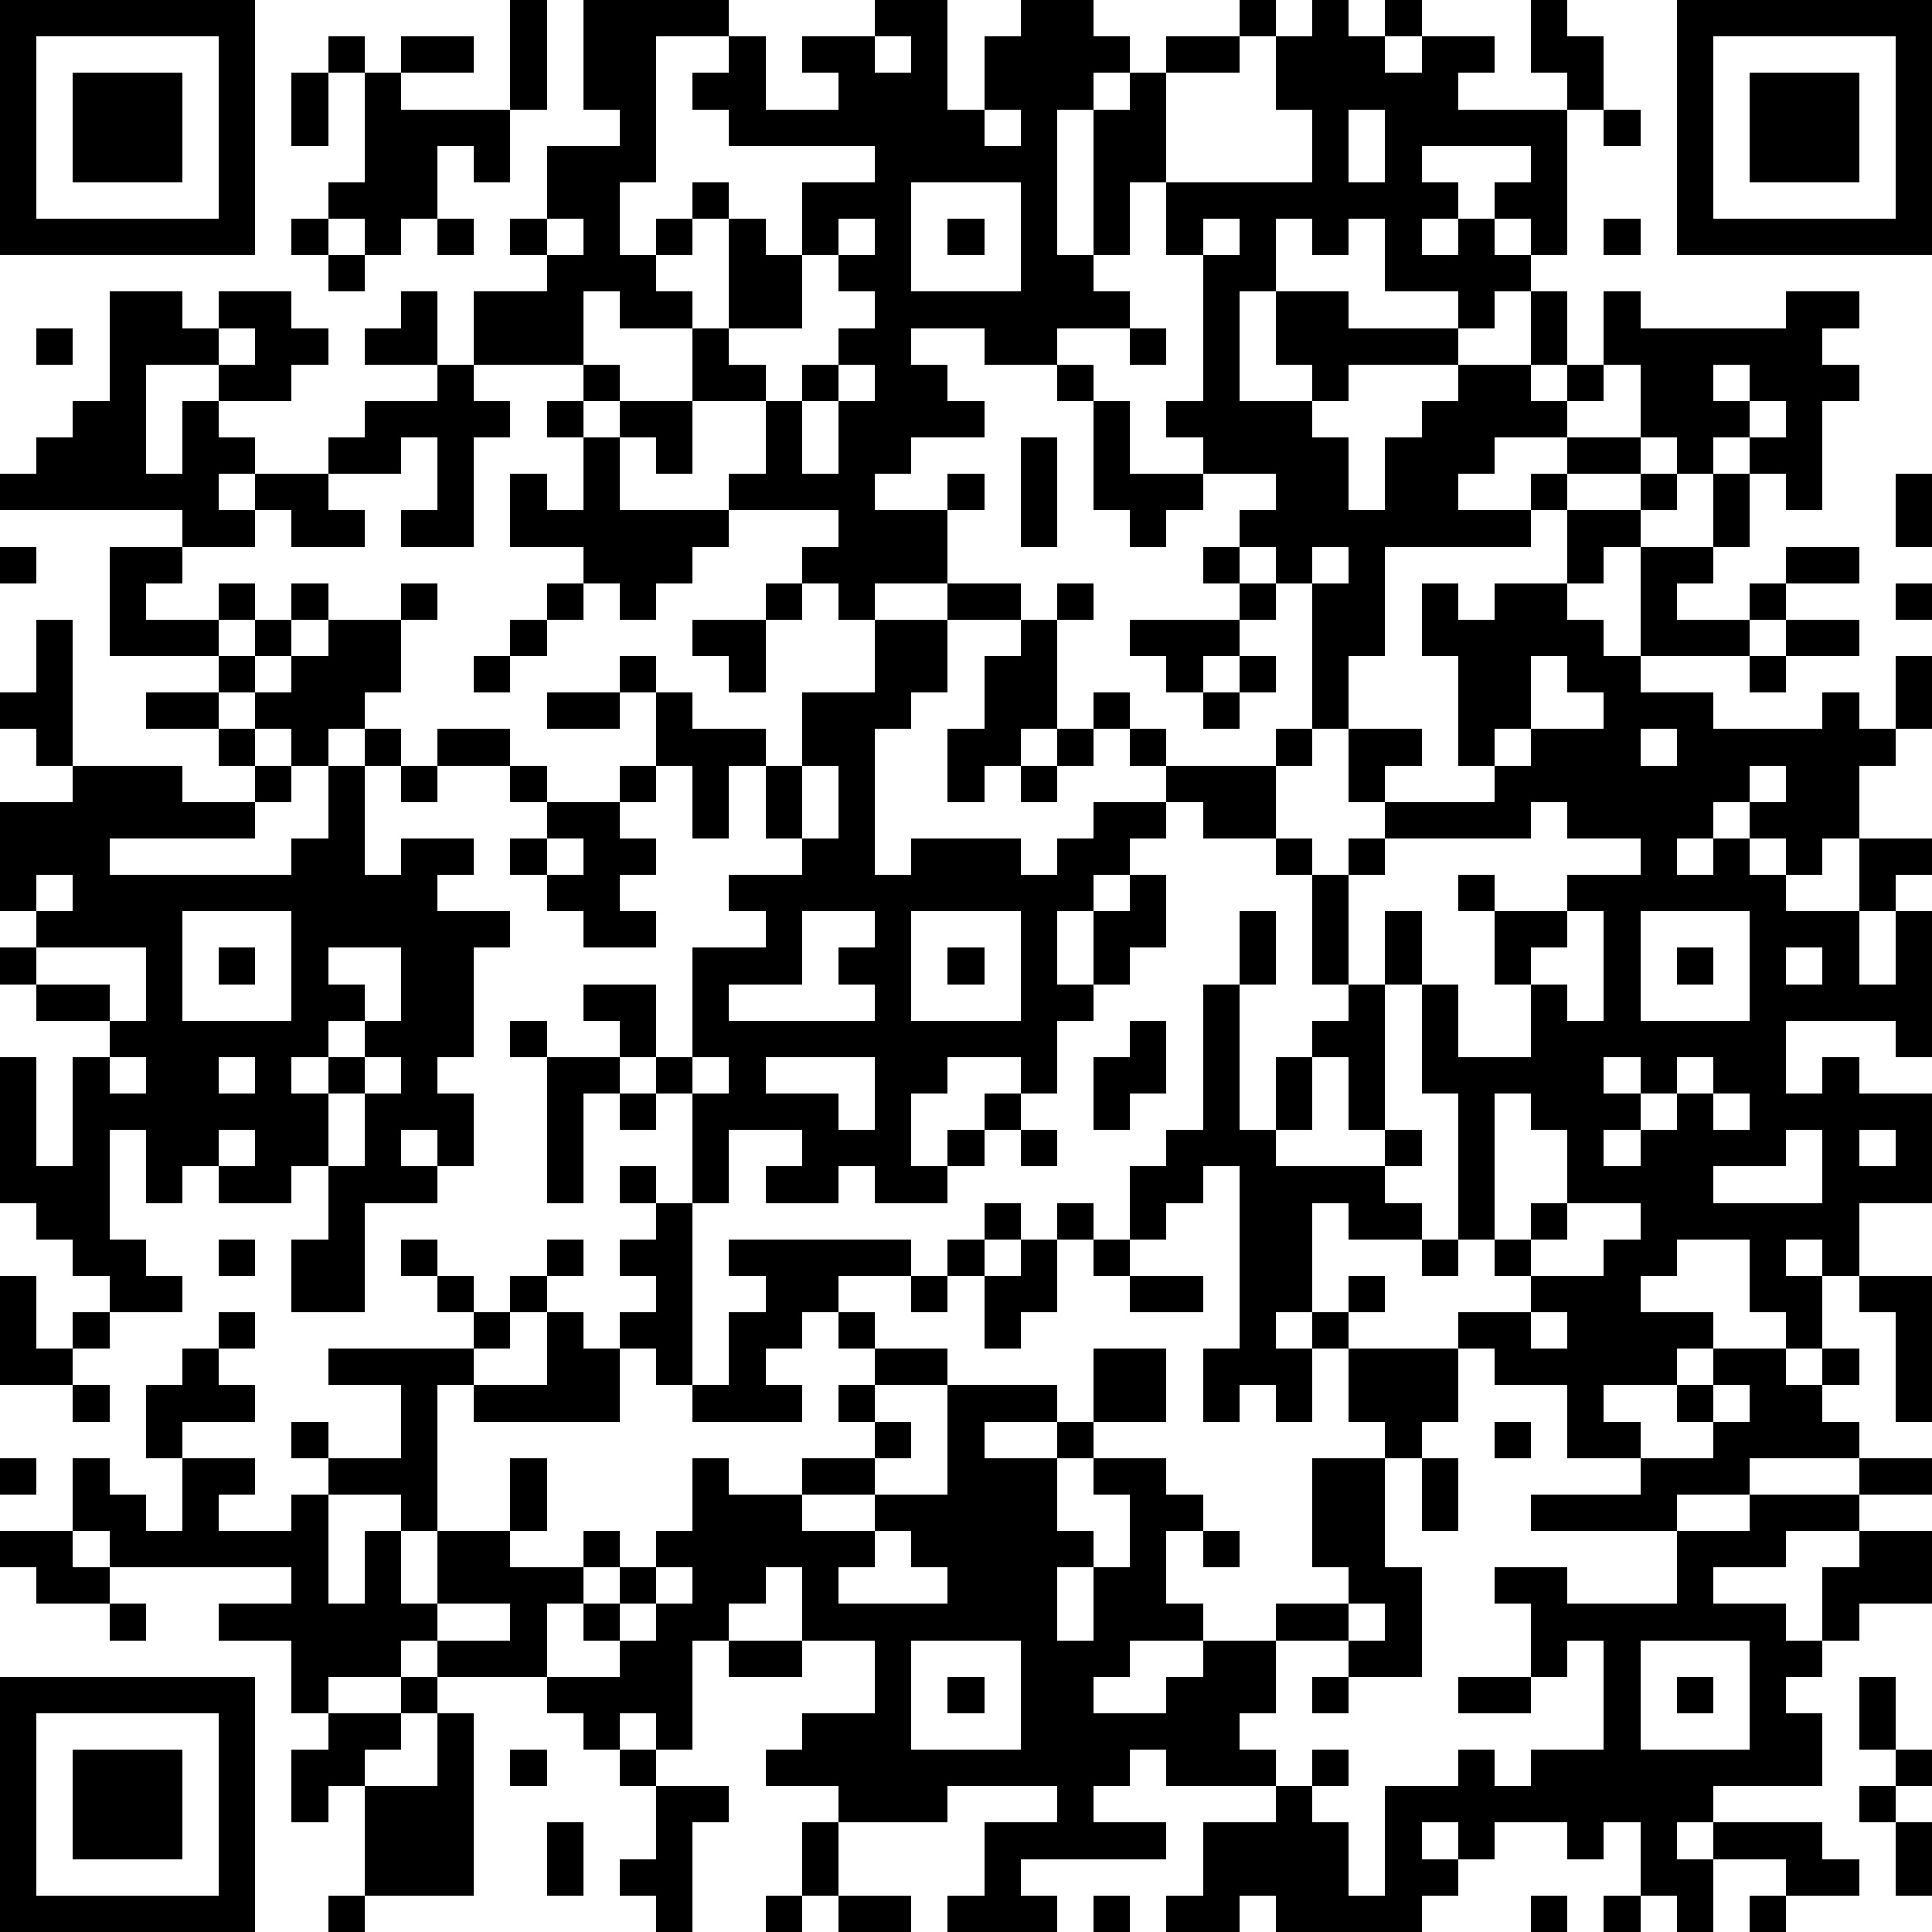 <?xml version="1.0" standalone="yes"?><svg version="1.1" xmlns="http://www.w3.org/2000/svg" xmlns:xlink="http://www.w3.org/1999/xlink" xmlns:ev="http://www.w3.org/2001/xml-events" width="132.5" height="132.5" shape-rendering="crispEdges"><rect width="2.5" height="2.5" x="0.0" y="0.0" fill="#000"/><rect width="2.5" height="2.5" x="2.5" y="0.0" fill="#000"/><rect width="2.5" height="2.5" x="5.0" y="0.0" fill="#000"/><rect width="2.5" height="2.5" x="7.5" y="0.0" fill="#000"/><rect width="2.5" height="2.5" x="10.0" y="0.0" fill="#000"/><rect width="2.5" height="2.5" x="12.5" y="0.0" fill="#000"/><rect width="2.5" height="2.5" x="15.0" y="0.0" fill="#000"/><rect width="2.5" height="2.5" x="35.0" y="0.0" fill="#000"/><rect width="2.5" height="2.5" x="40.0" y="0.0" fill="#000"/><rect width="2.5" height="2.5" x="42.5" y="0.0" fill="#000"/><rect width="2.5" height="2.5" x="45.0" y="0.0" fill="#000"/><rect width="2.5" height="2.5" x="47.5" y="0.0" fill="#000"/><rect width="2.5" height="2.5" x="60.0" y="0.0" fill="#000"/><rect width="2.5" height="2.5" x="62.5" y="0.0" fill="#000"/><rect width="2.5" height="2.5" x="70.0" y="0.0" fill="#000"/><rect width="2.5" height="2.5" x="72.5" y="0.0" fill="#000"/><rect width="2.5" height="2.5" x="85.0" y="0.0" fill="#000"/><rect width="2.5" height="2.5" x="90.0" y="0.0" fill="#000"/><rect width="2.5" height="2.5" x="95.0" y="0.0" fill="#000"/><rect width="2.5" height="2.5" x="105.0" y="0.0" fill="#000"/><rect width="2.5" height="2.5" x="115.0" y="0.0" fill="#000"/><rect width="2.5" height="2.5" x="117.5" y="0.0" fill="#000"/><rect width="2.5" height="2.5" x="120.0" y="0.0" fill="#000"/><rect width="2.5" height="2.5" x="122.5" y="0.0" fill="#000"/><rect width="2.5" height="2.5" x="125.0" y="0.0" fill="#000"/><rect width="2.5" height="2.5" x="127.5" y="0.0" fill="#000"/><rect width="2.5" height="2.5" x="130.0" y="0.0" fill="#000"/><rect width="2.5" height="2.5" x="0.0" y="2.5" fill="#000"/><rect width="2.5" height="2.5" x="15.0" y="2.5" fill="#000"/><rect width="2.5" height="2.5" x="22.5" y="2.5" fill="#000"/><rect width="2.5" height="2.5" x="27.5" y="2.5" fill="#000"/><rect width="2.5" height="2.5" x="30.0" y="2.5" fill="#000"/><rect width="2.5" height="2.5" x="35.0" y="2.5" fill="#000"/><rect width="2.5" height="2.5" x="40.0" y="2.5" fill="#000"/><rect width="2.5" height="2.5" x="42.5" y="2.5" fill="#000"/><rect width="2.5" height="2.5" x="50.0" y="2.5" fill="#000"/><rect width="2.5" height="2.5" x="55.0" y="2.5" fill="#000"/><rect width="2.5" height="2.5" x="57.5" y="2.5" fill="#000"/><rect width="2.5" height="2.5" x="62.5" y="2.5" fill="#000"/><rect width="2.5" height="2.5" x="67.5" y="2.5" fill="#000"/><rect width="2.5" height="2.5" x="70.0" y="2.5" fill="#000"/><rect width="2.5" height="2.5" x="72.5" y="2.5" fill="#000"/><rect width="2.5" height="2.5" x="75.0" y="2.5" fill="#000"/><rect width="2.5" height="2.5" x="80.0" y="2.5" fill="#000"/><rect width="2.5" height="2.5" x="82.5" y="2.5" fill="#000"/><rect width="2.5" height="2.5" x="87.5" y="2.5" fill="#000"/><rect width="2.5" height="2.5" x="90.0" y="2.5" fill="#000"/><rect width="2.5" height="2.5" x="92.5" y="2.5" fill="#000"/><rect width="2.5" height="2.5" x="97.5" y="2.5" fill="#000"/><rect width="2.5" height="2.5" x="100.0" y="2.5" fill="#000"/><rect width="2.5" height="2.5" x="105.0" y="2.5" fill="#000"/><rect width="2.5" height="2.5" x="107.5" y="2.5" fill="#000"/><rect width="2.5" height="2.5" x="115.0" y="2.5" fill="#000"/><rect width="2.5" height="2.5" x="130.0" y="2.5" fill="#000"/><rect width="2.5" height="2.5" x="0.0" y="5.0" fill="#000"/><rect width="2.5" height="2.5" x="5.0" y="5.0" fill="#000"/><rect width="2.5" height="2.5" x="7.5" y="5.0" fill="#000"/><rect width="2.5" height="2.5" x="10.0" y="5.0" fill="#000"/><rect width="2.5" height="2.5" x="15.0" y="5.0" fill="#000"/><rect width="2.5" height="2.5" x="20.0" y="5.0" fill="#000"/><rect width="2.5" height="2.5" x="25.0" y="5.0" fill="#000"/><rect width="2.5" height="2.5" x="35.0" y="5.0" fill="#000"/><rect width="2.5" height="2.5" x="40.0" y="5.0" fill="#000"/><rect width="2.5" height="2.5" x="42.5" y="5.0" fill="#000"/><rect width="2.5" height="2.5" x="47.5" y="5.0" fill="#000"/><rect width="2.5" height="2.5" x="50.0" y="5.0" fill="#000"/><rect width="2.5" height="2.5" x="57.5" y="5.0" fill="#000"/><rect width="2.5" height="2.5" x="60.0" y="5.0" fill="#000"/><rect width="2.5" height="2.5" x="62.5" y="5.0" fill="#000"/><rect width="2.5" height="2.5" x="67.5" y="5.0" fill="#000"/><rect width="2.5" height="2.5" x="70.0" y="5.0" fill="#000"/><rect width="2.5" height="2.5" x="72.5" y="5.0" fill="#000"/><rect width="2.5" height="2.5" x="77.5" y="5.0" fill="#000"/><rect width="2.5" height="2.5" x="87.5" y="5.0" fill="#000"/><rect width="2.5" height="2.5" x="90.0" y="5.0" fill="#000"/><rect width="2.5" height="2.5" x="92.5" y="5.0" fill="#000"/><rect width="2.5" height="2.5" x="95.0" y="5.0" fill="#000"/><rect width="2.5" height="2.5" x="97.5" y="5.0" fill="#000"/><rect width="2.5" height="2.5" x="107.5" y="5.0" fill="#000"/><rect width="2.5" height="2.5" x="115.0" y="5.0" fill="#000"/><rect width="2.5" height="2.5" x="120.0" y="5.0" fill="#000"/><rect width="2.5" height="2.5" x="122.5" y="5.0" fill="#000"/><rect width="2.5" height="2.5" x="125.0" y="5.0" fill="#000"/><rect width="2.5" height="2.5" x="130.0" y="5.0" fill="#000"/><rect width="2.5" height="2.5" x="0.0" y="7.5" fill="#000"/><rect width="2.5" height="2.5" x="5.0" y="7.5" fill="#000"/><rect width="2.5" height="2.5" x="7.5" y="7.5" fill="#000"/><rect width="2.5" height="2.5" x="10.0" y="7.5" fill="#000"/><rect width="2.5" height="2.5" x="15.0" y="7.5" fill="#000"/><rect width="2.5" height="2.5" x="20.0" y="7.5" fill="#000"/><rect width="2.5" height="2.5" x="25.0" y="7.5" fill="#000"/><rect width="2.5" height="2.5" x="27.5" y="7.5" fill="#000"/><rect width="2.5" height="2.5" x="30.0" y="7.5" fill="#000"/><rect width="2.5" height="2.5" x="32.5" y="7.5" fill="#000"/><rect width="2.5" height="2.5" x="42.5" y="7.5" fill="#000"/><rect width="2.5" height="2.5" x="50.0" y="7.5" fill="#000"/><rect width="2.5" height="2.5" x="52.5" y="7.5" fill="#000"/><rect width="2.5" height="2.5" x="55.0" y="7.5" fill="#000"/><rect width="2.5" height="2.5" x="57.5" y="7.5" fill="#000"/><rect width="2.5" height="2.5" x="60.0" y="7.5" fill="#000"/><rect width="2.5" height="2.5" x="62.5" y="7.5" fill="#000"/><rect width="2.5" height="2.5" x="65.0" y="7.5" fill="#000"/><rect width="2.5" height="2.5" x="70.0" y="7.5" fill="#000"/><rect width="2.5" height="2.5" x="75.0" y="7.5" fill="#000"/><rect width="2.5" height="2.5" x="77.5" y="7.5" fill="#000"/><rect width="2.5" height="2.5" x="90.0" y="7.5" fill="#000"/><rect width="2.5" height="2.5" x="95.0" y="7.5" fill="#000"/><rect width="2.5" height="2.5" x="97.5" y="7.5" fill="#000"/><rect width="2.5" height="2.5" x="100.0" y="7.5" fill="#000"/><rect width="2.5" height="2.5" x="102.5" y="7.5" fill="#000"/><rect width="2.5" height="2.5" x="105.0" y="7.5" fill="#000"/><rect width="2.5" height="2.5" x="110.0" y="7.5" fill="#000"/><rect width="2.5" height="2.5" x="115.0" y="7.5" fill="#000"/><rect width="2.5" height="2.5" x="120.0" y="7.5" fill="#000"/><rect width="2.5" height="2.5" x="122.5" y="7.5" fill="#000"/><rect width="2.5" height="2.5" x="125.0" y="7.5" fill="#000"/><rect width="2.5" height="2.5" x="130.0" y="7.5" fill="#000"/><rect width="2.5" height="2.5" x="0.0" y="10.0" fill="#000"/><rect width="2.5" height="2.5" x="5.0" y="10.0" fill="#000"/><rect width="2.5" height="2.5" x="7.5" y="10.0" fill="#000"/><rect width="2.5" height="2.5" x="10.0" y="10.0" fill="#000"/><rect width="2.5" height="2.5" x="15.0" y="10.0" fill="#000"/><rect width="2.5" height="2.5" x="25.0" y="10.0" fill="#000"/><rect width="2.5" height="2.5" x="27.5" y="10.0" fill="#000"/><rect width="2.5" height="2.5" x="32.5" y="10.0" fill="#000"/><rect width="2.5" height="2.5" x="37.5" y="10.0" fill="#000"/><rect width="2.5" height="2.5" x="40.0" y="10.0" fill="#000"/><rect width="2.5" height="2.5" x="42.5" y="10.0" fill="#000"/><rect width="2.5" height="2.5" x="60.0" y="10.0" fill="#000"/><rect width="2.5" height="2.5" x="62.5" y="10.0" fill="#000"/><rect width="2.5" height="2.5" x="65.0" y="10.0" fill="#000"/><rect width="2.5" height="2.5" x="67.5" y="10.0" fill="#000"/><rect width="2.5" height="2.5" x="70.0" y="10.0" fill="#000"/><rect width="2.5" height="2.5" x="75.0" y="10.0" fill="#000"/><rect width="2.5" height="2.5" x="77.5" y="10.0" fill="#000"/><rect width="2.5" height="2.5" x="90.0" y="10.0" fill="#000"/><rect width="2.5" height="2.5" x="95.0" y="10.0" fill="#000"/><rect width="2.5" height="2.5" x="105.0" y="10.0" fill="#000"/><rect width="2.5" height="2.5" x="115.0" y="10.0" fill="#000"/><rect width="2.5" height="2.5" x="120.0" y="10.0" fill="#000"/><rect width="2.5" height="2.5" x="122.5" y="10.0" fill="#000"/><rect width="2.5" height="2.5" x="125.0" y="10.0" fill="#000"/><rect width="2.5" height="2.5" x="130.0" y="10.0" fill="#000"/><rect width="2.5" height="2.5" x="0.0" y="12.5" fill="#000"/><rect width="2.5" height="2.5" x="15.0" y="12.5" fill="#000"/><rect width="2.5" height="2.5" x="22.5" y="12.5" fill="#000"/><rect width="2.5" height="2.5" x="25.0" y="12.5" fill="#000"/><rect width="2.5" height="2.5" x="27.5" y="12.5" fill="#000"/><rect width="2.5" height="2.5" x="37.5" y="12.5" fill="#000"/><rect width="2.5" height="2.5" x="40.0" y="12.5" fill="#000"/><rect width="2.5" height="2.5" x="47.5" y="12.5" fill="#000"/><rect width="2.5" height="2.5" x="55.0" y="12.5" fill="#000"/><rect width="2.5" height="2.5" x="57.5" y="12.5" fill="#000"/><rect width="2.5" height="2.5" x="60.0" y="12.5" fill="#000"/><rect width="2.5" height="2.5" x="70.0" y="12.5" fill="#000"/><rect width="2.5" height="2.5" x="75.0" y="12.5" fill="#000"/><rect width="2.5" height="2.5" x="80.0" y="12.5" fill="#000"/><rect width="2.5" height="2.5" x="82.5" y="12.5" fill="#000"/><rect width="2.5" height="2.5" x="85.0" y="12.5" fill="#000"/><rect width="2.5" height="2.5" x="87.5" y="12.5" fill="#000"/><rect width="2.5" height="2.5" x="90.0" y="12.5" fill="#000"/><rect width="2.5" height="2.5" x="92.5" y="12.5" fill="#000"/><rect width="2.5" height="2.5" x="95.0" y="12.5" fill="#000"/><rect width="2.5" height="2.5" x="97.5" y="12.5" fill="#000"/><rect width="2.5" height="2.5" x="102.5" y="12.5" fill="#000"/><rect width="2.5" height="2.5" x="105.0" y="12.5" fill="#000"/><rect width="2.5" height="2.5" x="115.0" y="12.5" fill="#000"/><rect width="2.5" height="2.5" x="130.0" y="12.5" fill="#000"/><rect width="2.5" height="2.5" x="0.0" y="15.0" fill="#000"/><rect width="2.5" height="2.5" x="2.5" y="15.0" fill="#000"/><rect width="2.5" height="2.5" x="5.0" y="15.0" fill="#000"/><rect width="2.5" height="2.5" x="7.5" y="15.0" fill="#000"/><rect width="2.5" height="2.5" x="10.0" y="15.0" fill="#000"/><rect width="2.5" height="2.5" x="12.5" y="15.0" fill="#000"/><rect width="2.5" height="2.5" x="15.0" y="15.0" fill="#000"/><rect width="2.5" height="2.5" x="20.0" y="15.0" fill="#000"/><rect width="2.5" height="2.5" x="25.0" y="15.0" fill="#000"/><rect width="2.5" height="2.5" x="30.0" y="15.0" fill="#000"/><rect width="2.5" height="2.5" x="35.0" y="15.0" fill="#000"/><rect width="2.5" height="2.5" x="40.0" y="15.0" fill="#000"/><rect width="2.5" height="2.5" x="45.0" y="15.0" fill="#000"/><rect width="2.5" height="2.5" x="50.0" y="15.0" fill="#000"/><rect width="2.5" height="2.5" x="55.0" y="15.0" fill="#000"/><rect width="2.5" height="2.5" x="60.0" y="15.0" fill="#000"/><rect width="2.5" height="2.5" x="65.0" y="15.0" fill="#000"/><rect width="2.5" height="2.5" x="70.0" y="15.0" fill="#000"/><rect width="2.5" height="2.5" x="75.0" y="15.0" fill="#000"/><rect width="2.5" height="2.5" x="80.0" y="15.0" fill="#000"/><rect width="2.5" height="2.5" x="85.0" y="15.0" fill="#000"/><rect width="2.5" height="2.5" x="90.0" y="15.0" fill="#000"/><rect width="2.5" height="2.5" x="95.0" y="15.0" fill="#000"/><rect width="2.5" height="2.5" x="100.0" y="15.0" fill="#000"/><rect width="2.5" height="2.5" x="105.0" y="15.0" fill="#000"/><rect width="2.5" height="2.5" x="110.0" y="15.0" fill="#000"/><rect width="2.5" height="2.5" x="115.0" y="15.0" fill="#000"/><rect width="2.5" height="2.5" x="117.5" y="15.0" fill="#000"/><rect width="2.5" height="2.5" x="120.0" y="15.0" fill="#000"/><rect width="2.5" height="2.5" x="122.5" y="15.0" fill="#000"/><rect width="2.5" height="2.5" x="125.0" y="15.0" fill="#000"/><rect width="2.5" height="2.5" x="127.5" y="15.0" fill="#000"/><rect width="2.5" height="2.5" x="130.0" y="15.0" fill="#000"/><rect width="2.5" height="2.5" x="22.5" y="17.5" fill="#000"/><rect width="2.5" height="2.5" x="37.5" y="17.5" fill="#000"/><rect width="2.5" height="2.5" x="40.0" y="17.5" fill="#000"/><rect width="2.5" height="2.5" x="42.5" y="17.5" fill="#000"/><rect width="2.5" height="2.5" x="50.0" y="17.5" fill="#000"/><rect width="2.5" height="2.5" x="52.5" y="17.5" fill="#000"/><rect width="2.5" height="2.5" x="57.5" y="17.5" fill="#000"/><rect width="2.5" height="2.5" x="60.0" y="17.5" fill="#000"/><rect width="2.5" height="2.5" x="70.0" y="17.5" fill="#000"/><rect width="2.5" height="2.5" x="72.5" y="17.5" fill="#000"/><rect width="2.5" height="2.5" x="82.5" y="17.5" fill="#000"/><rect width="2.5" height="2.5" x="85.0" y="17.5" fill="#000"/><rect width="2.5" height="2.5" x="95.0" y="17.5" fill="#000"/><rect width="2.5" height="2.5" x="97.5" y="17.5" fill="#000"/><rect width="2.5" height="2.5" x="100.0" y="17.5" fill="#000"/><rect width="2.5" height="2.5" x="102.5" y="17.5" fill="#000"/><rect width="2.5" height="2.5" x="7.5" y="20.0" fill="#000"/><rect width="2.5" height="2.5" x="10.0" y="20.0" fill="#000"/><rect width="2.5" height="2.5" x="15.0" y="20.0" fill="#000"/><rect width="2.5" height="2.5" x="17.5" y="20.0" fill="#000"/><rect width="2.5" height="2.5" x="27.5" y="20.0" fill="#000"/><rect width="2.5" height="2.5" x="32.5" y="20.0" fill="#000"/><rect width="2.5" height="2.5" x="35.0" y="20.0" fill="#000"/><rect width="2.5" height="2.5" x="37.5" y="20.0" fill="#000"/><rect width="2.5" height="2.5" x="42.5" y="20.0" fill="#000"/><rect width="2.5" height="2.5" x="45.0" y="20.0" fill="#000"/><rect width="2.5" height="2.5" x="50.0" y="20.0" fill="#000"/><rect width="2.5" height="2.5" x="52.5" y="20.0" fill="#000"/><rect width="2.5" height="2.5" x="60.0" y="20.0" fill="#000"/><rect width="2.5" height="2.5" x="62.5" y="20.0" fill="#000"/><rect width="2.5" height="2.5" x="65.0" y="20.0" fill="#000"/><rect width="2.5" height="2.5" x="67.5" y="20.0" fill="#000"/><rect width="2.5" height="2.5" x="70.0" y="20.0" fill="#000"/><rect width="2.5" height="2.5" x="72.5" y="20.0" fill="#000"/><rect width="2.5" height="2.5" x="75.0" y="20.0" fill="#000"/><rect width="2.5" height="2.5" x="82.5" y="20.0" fill="#000"/><rect width="2.5" height="2.5" x="87.5" y="20.0" fill="#000"/><rect width="2.5" height="2.5" x="90.0" y="20.0" fill="#000"/><rect width="2.5" height="2.5" x="100.0" y="20.0" fill="#000"/><rect width="2.5" height="2.5" x="105.0" y="20.0" fill="#000"/><rect width="2.5" height="2.5" x="110.0" y="20.0" fill="#000"/><rect width="2.5" height="2.5" x="122.5" y="20.0" fill="#000"/><rect width="2.5" height="2.5" x="125.0" y="20.0" fill="#000"/><rect width="2.5" height="2.5" x="2.5" y="22.5" fill="#000"/><rect width="2.5" height="2.5" x="7.5" y="22.5" fill="#000"/><rect width="2.5" height="2.5" x="10.0" y="22.5" fill="#000"/><rect width="2.5" height="2.5" x="12.5" y="22.5" fill="#000"/><rect width="2.5" height="2.5" x="17.5" y="22.5" fill="#000"/><rect width="2.5" height="2.5" x="20.0" y="22.5" fill="#000"/><rect width="2.5" height="2.5" x="25.0" y="22.5" fill="#000"/><rect width="2.5" height="2.5" x="27.5" y="22.5" fill="#000"/><rect width="2.5" height="2.5" x="32.5" y="22.5" fill="#000"/><rect width="2.5" height="2.5" x="35.0" y="22.5" fill="#000"/><rect width="2.5" height="2.5" x="37.5" y="22.5" fill="#000"/><rect width="2.5" height="2.5" x="47.5" y="22.5" fill="#000"/><rect width="2.5" height="2.5" x="57.5" y="22.5" fill="#000"/><rect width="2.5" height="2.5" x="60.0" y="22.5" fill="#000"/><rect width="2.5" height="2.5" x="67.5" y="22.5" fill="#000"/><rect width="2.5" height="2.5" x="70.0" y="22.5" fill="#000"/><rect width="2.5" height="2.5" x="77.5" y="22.5" fill="#000"/><rect width="2.5" height="2.5" x="82.5" y="22.5" fill="#000"/><rect width="2.5" height="2.5" x="87.5" y="22.5" fill="#000"/><rect width="2.5" height="2.5" x="90.0" y="22.5" fill="#000"/><rect width="2.5" height="2.5" x="92.5" y="22.5" fill="#000"/><rect width="2.5" height="2.5" x="95.0" y="22.5" fill="#000"/><rect width="2.5" height="2.5" x="97.5" y="22.5" fill="#000"/><rect width="2.5" height="2.5" x="105.0" y="22.5" fill="#000"/><rect width="2.5" height="2.5" x="110.0" y="22.5" fill="#000"/><rect width="2.5" height="2.5" x="112.5" y="22.5" fill="#000"/><rect width="2.5" height="2.5" x="115.0" y="22.5" fill="#000"/><rect width="2.5" height="2.5" x="117.5" y="22.5" fill="#000"/><rect width="2.5" height="2.5" x="120.0" y="22.5" fill="#000"/><rect width="2.5" height="2.5" x="122.5" y="22.5" fill="#000"/><rect width="2.5" height="2.5" x="7.5" y="25.0" fill="#000"/><rect width="2.5" height="2.5" x="15.0" y="25.0" fill="#000"/><rect width="2.5" height="2.5" x="17.5" y="25.0" fill="#000"/><rect width="2.5" height="2.5" x="30.0" y="25.0" fill="#000"/><rect width="2.5" height="2.5" x="40.0" y="25.0" fill="#000"/><rect width="2.5" height="2.5" x="47.5" y="25.0" fill="#000"/><rect width="2.5" height="2.5" x="50.0" y="25.0" fill="#000"/><rect width="2.5" height="2.5" x="55.0" y="25.0" fill="#000"/><rect width="2.5" height="2.5" x="60.0" y="25.0" fill="#000"/><rect width="2.5" height="2.5" x="62.5" y="25.0" fill="#000"/><rect width="2.5" height="2.5" x="72.5" y="25.0" fill="#000"/><rect width="2.5" height="2.5" x="82.5" y="25.0" fill="#000"/><rect width="2.5" height="2.5" x="90.0" y="25.0" fill="#000"/><rect width="2.5" height="2.5" x="100.0" y="25.0" fill="#000"/><rect width="2.5" height="2.5" x="102.5" y="25.0" fill="#000"/><rect width="2.5" height="2.5" x="107.5" y="25.0" fill="#000"/><rect width="2.5" height="2.5" x="112.5" y="25.0" fill="#000"/><rect width="2.5" height="2.5" x="115.0" y="25.0" fill="#000"/><rect width="2.5" height="2.5" x="120.0" y="25.0" fill="#000"/><rect width="2.5" height="2.5" x="122.5" y="25.0" fill="#000"/><rect width="2.5" height="2.5" x="125.0" y="25.0" fill="#000"/><rect width="2.5" height="2.5" x="5.0" y="27.5" fill="#000"/><rect width="2.5" height="2.5" x="7.5" y="27.5" fill="#000"/><rect width="2.5" height="2.5" x="12.5" y="27.5" fill="#000"/><rect width="2.5" height="2.5" x="25.0" y="27.5" fill="#000"/><rect width="2.5" height="2.5" x="27.5" y="27.5" fill="#000"/><rect width="2.5" height="2.5" x="30.0" y="27.5" fill="#000"/><rect width="2.5" height="2.5" x="32.5" y="27.5" fill="#000"/><rect width="2.5" height="2.5" x="37.5" y="27.5" fill="#000"/><rect width="2.5" height="2.5" x="42.5" y="27.5" fill="#000"/><rect width="2.5" height="2.5" x="45.0" y="27.5" fill="#000"/><rect width="2.5" height="2.5" x="52.5" y="27.5" fill="#000"/><rect width="2.5" height="2.5" x="57.5" y="27.5" fill="#000"/><rect width="2.5" height="2.5" x="60.0" y="27.5" fill="#000"/><rect width="2.5" height="2.5" x="62.5" y="27.5" fill="#000"/><rect width="2.5" height="2.5" x="65.0" y="27.5" fill="#000"/><rect width="2.5" height="2.5" x="75.0" y="27.5" fill="#000"/><rect width="2.5" height="2.5" x="80.0" y="27.5" fill="#000"/><rect width="2.5" height="2.5" x="82.5" y="27.5" fill="#000"/><rect width="2.5" height="2.5" x="85.0" y="27.5" fill="#000"/><rect width="2.5" height="2.5" x="87.5" y="27.5" fill="#000"/><rect width="2.5" height="2.5" x="97.5" y="27.5" fill="#000"/><rect width="2.5" height="2.5" x="100.0" y="27.5" fill="#000"/><rect width="2.5" height="2.5" x="102.5" y="27.5" fill="#000"/><rect width="2.5" height="2.5" x="105.0" y="27.5" fill="#000"/><rect width="2.5" height="2.5" x="112.5" y="27.5" fill="#000"/><rect width="2.5" height="2.5" x="115.0" y="27.5" fill="#000"/><rect width="2.5" height="2.5" x="117.5" y="27.5" fill="#000"/><rect width="2.5" height="2.5" x="122.5" y="27.5" fill="#000"/><rect width="2.5" height="2.5" x="2.5" y="30.0" fill="#000"/><rect width="2.5" height="2.5" x="5.0" y="30.0" fill="#000"/><rect width="2.5" height="2.5" x="7.5" y="30.0" fill="#000"/><rect width="2.5" height="2.5" x="12.5" y="30.0" fill="#000"/><rect width="2.5" height="2.5" x="15.0" y="30.0" fill="#000"/><rect width="2.5" height="2.5" x="22.5" y="30.0" fill="#000"/><rect width="2.5" height="2.5" x="25.0" y="30.0" fill="#000"/><rect width="2.5" height="2.5" x="30.0" y="30.0" fill="#000"/><rect width="2.5" height="2.5" x="40.0" y="30.0" fill="#000"/><rect width="2.5" height="2.5" x="45.0" y="30.0" fill="#000"/><rect width="2.5" height="2.5" x="52.5" y="30.0" fill="#000"/><rect width="2.5" height="2.5" x="57.5" y="30.0" fill="#000"/><rect width="2.5" height="2.5" x="60.0" y="30.0" fill="#000"/><rect width="2.5" height="2.5" x="70.0" y="30.0" fill="#000"/><rect width="2.5" height="2.5" x="75.0" y="30.0" fill="#000"/><rect width="2.5" height="2.5" x="82.5" y="30.0" fill="#000"/><rect width="2.5" height="2.5" x="85.0" y="30.0" fill="#000"/><rect width="2.5" height="2.5" x="87.5" y="30.0" fill="#000"/><rect width="2.5" height="2.5" x="90.0" y="30.0" fill="#000"/><rect width="2.5" height="2.5" x="95.0" y="30.0" fill="#000"/><rect width="2.5" height="2.5" x="97.5" y="30.0" fill="#000"/><rect width="2.5" height="2.5" x="100.0" y="30.0" fill="#000"/><rect width="2.5" height="2.5" x="107.5" y="30.0" fill="#000"/><rect width="2.5" height="2.5" x="110.0" y="30.0" fill="#000"/><rect width="2.5" height="2.5" x="115.0" y="30.0" fill="#000"/><rect width="2.5" height="2.5" x="120.0" y="30.0" fill="#000"/><rect width="2.5" height="2.5" x="122.5" y="30.0" fill="#000"/><rect width="2.5" height="2.5" x="0.0" y="32.5" fill="#000"/><rect width="2.5" height="2.5" x="2.5" y="32.5" fill="#000"/><rect width="2.5" height="2.5" x="5.0" y="32.5" fill="#000"/><rect width="2.5" height="2.5" x="7.5" y="32.5" fill="#000"/><rect width="2.5" height="2.5" x="10.0" y="32.5" fill="#000"/><rect width="2.5" height="2.5" x="12.5" y="32.5" fill="#000"/><rect width="2.5" height="2.5" x="17.5" y="32.5" fill="#000"/><rect width="2.5" height="2.5" x="20.0" y="32.5" fill="#000"/><rect width="2.5" height="2.5" x="30.0" y="32.5" fill="#000"/><rect width="2.5" height="2.5" x="35.0" y="32.5" fill="#000"/><rect width="2.5" height="2.5" x="40.0" y="32.5" fill="#000"/><rect width="2.5" height="2.5" x="50.0" y="32.5" fill="#000"/><rect width="2.5" height="2.5" x="52.5" y="32.5" fill="#000"/><rect width="2.5" height="2.5" x="55.0" y="32.5" fill="#000"/><rect width="2.5" height="2.5" x="57.5" y="32.5" fill="#000"/><rect width="2.5" height="2.5" x="65.0" y="32.5" fill="#000"/><rect width="2.5" height="2.5" x="70.0" y="32.5" fill="#000"/><rect width="2.5" height="2.5" x="75.0" y="32.5" fill="#000"/><rect width="2.5" height="2.5" x="77.5" y="32.5" fill="#000"/><rect width="2.5" height="2.5" x="80.0" y="32.5" fill="#000"/><rect width="2.5" height="2.5" x="87.5" y="32.5" fill="#000"/><rect width="2.5" height="2.5" x="90.0" y="32.5" fill="#000"/><rect width="2.5" height="2.5" x="95.0" y="32.5" fill="#000"/><rect width="2.5" height="2.5" x="97.5" y="32.5" fill="#000"/><rect width="2.5" height="2.5" x="105.0" y="32.5" fill="#000"/><rect width="2.5" height="2.5" x="112.5" y="32.5" fill="#000"/><rect width="2.5" height="2.5" x="117.5" y="32.5" fill="#000"/><rect width="2.5" height="2.5" x="122.5" y="32.5" fill="#000"/><rect width="2.5" height="2.5" x="130.0" y="32.5" fill="#000"/><rect width="2.5" height="2.5" x="12.5" y="35.0" fill="#000"/><rect width="2.5" height="2.5" x="15.0" y="35.0" fill="#000"/><rect width="2.5" height="2.5" x="20.0" y="35.0" fill="#000"/><rect width="2.5" height="2.5" x="22.5" y="35.0" fill="#000"/><rect width="2.5" height="2.5" x="27.5" y="35.0" fill="#000"/><rect width="2.5" height="2.5" x="30.0" y="35.0" fill="#000"/><rect width="2.5" height="2.5" x="35.0" y="35.0" fill="#000"/><rect width="2.5" height="2.5" x="37.5" y="35.0" fill="#000"/><rect width="2.5" height="2.5" x="40.0" y="35.0" fill="#000"/><rect width="2.5" height="2.5" x="42.5" y="35.0" fill="#000"/><rect width="2.5" height="2.5" x="45.0" y="35.0" fill="#000"/><rect width="2.5" height="2.5" x="47.5" y="35.0" fill="#000"/><rect width="2.5" height="2.5" x="57.5" y="35.0" fill="#000"/><rect width="2.5" height="2.5" x="60.0" y="35.0" fill="#000"/><rect width="2.5" height="2.5" x="62.5" y="35.0" fill="#000"/><rect width="2.5" height="2.5" x="70.0" y="35.0" fill="#000"/><rect width="2.5" height="2.5" x="77.5" y="35.0" fill="#000"/><rect width="2.5" height="2.5" x="85.0" y="35.0" fill="#000"/><rect width="2.5" height="2.5" x="87.5" y="35.0" fill="#000"/><rect width="2.5" height="2.5" x="90.0" y="35.0" fill="#000"/><rect width="2.5" height="2.5" x="92.5" y="35.0" fill="#000"/><rect width="2.5" height="2.5" x="95.0" y="35.0" fill="#000"/><rect width="2.5" height="2.5" x="97.5" y="35.0" fill="#000"/><rect width="2.5" height="2.5" x="100.0" y="35.0" fill="#000"/><rect width="2.5" height="2.5" x="102.5" y="35.0" fill="#000"/><rect width="2.5" height="2.5" x="107.5" y="35.0" fill="#000"/><rect width="2.5" height="2.5" x="110.0" y="35.0" fill="#000"/><rect width="2.5" height="2.5" x="117.5" y="35.0" fill="#000"/><rect width="2.5" height="2.5" x="130.0" y="35.0" fill="#000"/><rect width="2.5" height="2.5" x="0.0" y="37.5" fill="#000"/><rect width="2.5" height="2.5" x="7.5" y="37.5" fill="#000"/><rect width="2.5" height="2.5" x="10.0" y="37.5" fill="#000"/><rect width="2.5" height="2.5" x="40.0" y="37.5" fill="#000"/><rect width="2.5" height="2.5" x="42.5" y="37.5" fill="#000"/><rect width="2.5" height="2.5" x="45.0" y="37.5" fill="#000"/><rect width="2.5" height="2.5" x="55.0" y="37.5" fill="#000"/><rect width="2.5" height="2.5" x="57.5" y="37.5" fill="#000"/><rect width="2.5" height="2.5" x="60.0" y="37.5" fill="#000"/><rect width="2.5" height="2.5" x="62.5" y="37.5" fill="#000"/><rect width="2.5" height="2.5" x="82.5" y="37.5" fill="#000"/><rect width="2.5" height="2.5" x="87.5" y="37.5" fill="#000"/><rect width="2.5" height="2.5" x="92.5" y="37.5" fill="#000"/><rect width="2.5" height="2.5" x="107.5" y="37.5" fill="#000"/><rect width="2.5" height="2.5" x="112.5" y="37.5" fill="#000"/><rect width="2.5" height="2.5" x="115.0" y="37.5" fill="#000"/><rect width="2.5" height="2.5" x="122.5" y="37.5" fill="#000"/><rect width="2.5" height="2.5" x="125.0" y="37.5" fill="#000"/><rect width="2.5" height="2.5" x="7.5" y="40.0" fill="#000"/><rect width="2.5" height="2.5" x="15.0" y="40.0" fill="#000"/><rect width="2.5" height="2.5" x="20.0" y="40.0" fill="#000"/><rect width="2.5" height="2.5" x="27.5" y="40.0" fill="#000"/><rect width="2.5" height="2.5" x="37.5" y="40.0" fill="#000"/><rect width="2.5" height="2.5" x="42.5" y="40.0" fill="#000"/><rect width="2.5" height="2.5" x="52.5" y="40.0" fill="#000"/><rect width="2.5" height="2.5" x="57.5" y="40.0" fill="#000"/><rect width="2.5" height="2.5" x="65.0" y="40.0" fill="#000"/><rect width="2.5" height="2.5" x="67.5" y="40.0" fill="#000"/><rect width="2.5" height="2.5" x="72.5" y="40.0" fill="#000"/><rect width="2.5" height="2.5" x="85.0" y="40.0" fill="#000"/><rect width="2.5" height="2.5" x="90.0" y="40.0" fill="#000"/><rect width="2.5" height="2.5" x="92.5" y="40.0" fill="#000"/><rect width="2.5" height="2.5" x="97.5" y="40.0" fill="#000"/><rect width="2.5" height="2.5" x="102.5" y="40.0" fill="#000"/><rect width="2.5" height="2.5" x="105.0" y="40.0" fill="#000"/><rect width="2.5" height="2.5" x="112.5" y="40.0" fill="#000"/><rect width="2.5" height="2.5" x="120.0" y="40.0" fill="#000"/><rect width="2.5" height="2.5" x="130.0" y="40.0" fill="#000"/><rect width="2.5" height="2.5" x="2.5" y="42.5" fill="#000"/><rect width="2.5" height="2.5" x="7.5" y="42.5" fill="#000"/><rect width="2.5" height="2.5" x="10.0" y="42.5" fill="#000"/><rect width="2.5" height="2.5" x="12.5" y="42.5" fill="#000"/><rect width="2.5" height="2.5" x="17.5" y="42.5" fill="#000"/><rect width="2.5" height="2.5" x="22.5" y="42.5" fill="#000"/><rect width="2.5" height="2.5" x="25.0" y="42.5" fill="#000"/><rect width="2.5" height="2.5" x="35.0" y="42.5" fill="#000"/><rect width="2.5" height="2.5" x="47.5" y="42.5" fill="#000"/><rect width="2.5" height="2.5" x="50.0" y="42.5" fill="#000"/><rect width="2.5" height="2.5" x="60.0" y="42.5" fill="#000"/><rect width="2.5" height="2.5" x="62.5" y="42.5" fill="#000"/><rect width="2.5" height="2.5" x="70.0" y="42.5" fill="#000"/><rect width="2.5" height="2.5" x="77.5" y="42.5" fill="#000"/><rect width="2.5" height="2.5" x="80.0" y="42.5" fill="#000"/><rect width="2.5" height="2.5" x="82.5" y="42.5" fill="#000"/><rect width="2.5" height="2.5" x="90.0" y="42.5" fill="#000"/><rect width="2.5" height="2.5" x="92.5" y="42.5" fill="#000"/><rect width="2.5" height="2.5" x="97.5" y="42.5" fill="#000"/><rect width="2.5" height="2.5" x="100.0" y="42.5" fill="#000"/><rect width="2.5" height="2.5" x="102.5" y="42.5" fill="#000"/><rect width="2.5" height="2.5" x="105.0" y="42.5" fill="#000"/><rect width="2.5" height="2.5" x="107.5" y="42.5" fill="#000"/><rect width="2.5" height="2.5" x="112.5" y="42.5" fill="#000"/><rect width="2.5" height="2.5" x="115.0" y="42.5" fill="#000"/><rect width="2.5" height="2.5" x="117.5" y="42.5" fill="#000"/><rect width="2.5" height="2.5" x="122.5" y="42.5" fill="#000"/><rect width="2.5" height="2.5" x="125.0" y="42.5" fill="#000"/><rect width="2.5" height="2.5" x="2.5" y="45.0" fill="#000"/><rect width="2.5" height="2.5" x="15.0" y="45.0" fill="#000"/><rect width="2.5" height="2.5" x="20.0" y="45.0" fill="#000"/><rect width="2.5" height="2.5" x="22.5" y="45.0" fill="#000"/><rect width="2.5" height="2.5" x="25.0" y="45.0" fill="#000"/><rect width="2.5" height="2.5" x="32.5" y="45.0" fill="#000"/><rect width="2.5" height="2.5" x="42.5" y="45.0" fill="#000"/><rect width="2.5" height="2.5" x="50.0" y="45.0" fill="#000"/><rect width="2.5" height="2.5" x="60.0" y="45.0" fill="#000"/><rect width="2.5" height="2.5" x="62.5" y="45.0" fill="#000"/><rect width="2.5" height="2.5" x="67.5" y="45.0" fill="#000"/><rect width="2.5" height="2.5" x="70.0" y="45.0" fill="#000"/><rect width="2.5" height="2.5" x="80.0" y="45.0" fill="#000"/><rect width="2.5" height="2.5" x="85.0" y="45.0" fill="#000"/><rect width="2.5" height="2.5" x="90.0" y="45.0" fill="#000"/><rect width="2.5" height="2.5" x="100.0" y="45.0" fill="#000"/><rect width="2.5" height="2.5" x="102.5" y="45.0" fill="#000"/><rect width="2.5" height="2.5" x="107.5" y="45.0" fill="#000"/><rect width="2.5" height="2.5" x="110.0" y="45.0" fill="#000"/><rect width="2.5" height="2.5" x="120.0" y="45.0" fill="#000"/><rect width="2.5" height="2.5" x="130.0" y="45.0" fill="#000"/><rect width="2.5" height="2.5" x="0.0" y="47.5" fill="#000"/><rect width="2.5" height="2.5" x="2.5" y="47.5" fill="#000"/><rect width="2.5" height="2.5" x="10.0" y="47.5" fill="#000"/><rect width="2.5" height="2.5" x="12.5" y="47.5" fill="#000"/><rect width="2.5" height="2.5" x="17.5" y="47.5" fill="#000"/><rect width="2.5" height="2.5" x="20.0" y="47.5" fill="#000"/><rect width="2.5" height="2.5" x="22.5" y="47.5" fill="#000"/><rect width="2.5" height="2.5" x="37.5" y="47.5" fill="#000"/><rect width="2.5" height="2.5" x="40.0" y="47.5" fill="#000"/><rect width="2.5" height="2.5" x="45.0" y="47.5" fill="#000"/><rect width="2.5" height="2.5" x="55.0" y="47.5" fill="#000"/><rect width="2.5" height="2.5" x="57.5" y="47.5" fill="#000"/><rect width="2.5" height="2.5" x="60.0" y="47.5" fill="#000"/><rect width="2.5" height="2.5" x="67.5" y="47.5" fill="#000"/><rect width="2.5" height="2.5" x="70.0" y="47.5" fill="#000"/><rect width="2.5" height="2.5" x="75.0" y="47.5" fill="#000"/><rect width="2.5" height="2.5" x="82.5" y="47.5" fill="#000"/><rect width="2.5" height="2.5" x="90.0" y="47.5" fill="#000"/><rect width="2.5" height="2.5" x="100.0" y="47.5" fill="#000"/><rect width="2.5" height="2.5" x="102.5" y="47.5" fill="#000"/><rect width="2.5" height="2.5" x="110.0" y="47.5" fill="#000"/><rect width="2.5" height="2.5" x="112.5" y="47.5" fill="#000"/><rect width="2.5" height="2.5" x="115.0" y="47.5" fill="#000"/><rect width="2.5" height="2.5" x="125.0" y="47.5" fill="#000"/><rect width="2.5" height="2.5" x="130.0" y="47.5" fill="#000"/><rect width="2.5" height="2.5" x="2.5" y="50.0" fill="#000"/><rect width="2.5" height="2.5" x="15.0" y="50.0" fill="#000"/><rect width="2.5" height="2.5" x="20.0" y="50.0" fill="#000"/><rect width="2.5" height="2.5" x="25.0" y="50.0" fill="#000"/><rect width="2.5" height="2.5" x="30.0" y="50.0" fill="#000"/><rect width="2.5" height="2.5" x="32.5" y="50.0" fill="#000"/><rect width="2.5" height="2.5" x="45.0" y="50.0" fill="#000"/><rect width="2.5" height="2.5" x="47.5" y="50.0" fill="#000"/><rect width="2.5" height="2.5" x="50.0" y="50.0" fill="#000"/><rect width="2.5" height="2.5" x="55.0" y="50.0" fill="#000"/><rect width="2.5" height="2.5" x="57.5" y="50.0" fill="#000"/><rect width="2.5" height="2.5" x="65.0" y="50.0" fill="#000"/><rect width="2.5" height="2.5" x="67.5" y="50.0" fill="#000"/><rect width="2.5" height="2.5" x="72.5" y="50.0" fill="#000"/><rect width="2.5" height="2.5" x="77.5" y="50.0" fill="#000"/><rect width="2.5" height="2.5" x="87.5" y="50.0" fill="#000"/><rect width="2.5" height="2.5" x="92.5" y="50.0" fill="#000"/><rect width="2.5" height="2.5" x="95.0" y="50.0" fill="#000"/><rect width="2.5" height="2.5" x="100.0" y="50.0" fill="#000"/><rect width="2.5" height="2.5" x="105.0" y="50.0" fill="#000"/><rect width="2.5" height="2.5" x="107.5" y="50.0" fill="#000"/><rect width="2.5" height="2.5" x="110.0" y="50.0" fill="#000"/><rect width="2.5" height="2.5" x="115.0" y="50.0" fill="#000"/><rect width="2.5" height="2.5" x="117.5" y="50.0" fill="#000"/><rect width="2.5" height="2.5" x="120.0" y="50.0" fill="#000"/><rect width="2.5" height="2.5" x="122.5" y="50.0" fill="#000"/><rect width="2.5" height="2.5" x="125.0" y="50.0" fill="#000"/><rect width="2.5" height="2.5" x="127.5" y="50.0" fill="#000"/><rect width="2.5" height="2.5" x="5.0" y="52.5" fill="#000"/><rect width="2.5" height="2.5" x="7.5" y="52.5" fill="#000"/><rect width="2.5" height="2.5" x="10.0" y="52.5" fill="#000"/><rect width="2.5" height="2.5" x="17.5" y="52.5" fill="#000"/><rect width="2.5" height="2.5" x="22.5" y="52.5" fill="#000"/><rect width="2.5" height="2.5" x="27.5" y="52.5" fill="#000"/><rect width="2.5" height="2.5" x="35.0" y="52.5" fill="#000"/><rect width="2.5" height="2.5" x="42.5" y="52.5" fill="#000"/><rect width="2.5" height="2.5" x="47.5" y="52.5" fill="#000"/><rect width="2.5" height="2.5" x="52.5" y="52.5" fill="#000"/><rect width="2.5" height="2.5" x="57.5" y="52.5" fill="#000"/><rect width="2.5" height="2.5" x="65.0" y="52.5" fill="#000"/><rect width="2.5" height="2.5" x="70.0" y="52.5" fill="#000"/><rect width="2.5" height="2.5" x="80.0" y="52.5" fill="#000"/><rect width="2.5" height="2.5" x="82.5" y="52.5" fill="#000"/><rect width="2.5" height="2.5" x="85.0" y="52.5" fill="#000"/><rect width="2.5" height="2.5" x="92.5" y="52.5" fill="#000"/><rect width="2.5" height="2.5" x="102.5" y="52.5" fill="#000"/><rect width="2.5" height="2.5" x="105.0" y="52.5" fill="#000"/><rect width="2.5" height="2.5" x="107.5" y="52.5" fill="#000"/><rect width="2.5" height="2.5" x="110.0" y="52.5" fill="#000"/><rect width="2.5" height="2.5" x="112.5" y="52.5" fill="#000"/><rect width="2.5" height="2.5" x="115.0" y="52.5" fill="#000"/><rect width="2.5" height="2.5" x="117.5" y="52.5" fill="#000"/><rect width="2.5" height="2.5" x="122.5" y="52.5" fill="#000"/><rect width="2.5" height="2.5" x="125.0" y="52.5" fill="#000"/><rect width="2.5" height="2.5" x="0.0" y="55.0" fill="#000"/><rect width="2.5" height="2.5" x="2.5" y="55.0" fill="#000"/><rect width="2.5" height="2.5" x="5.0" y="55.0" fill="#000"/><rect width="2.5" height="2.5" x="7.5" y="55.0" fill="#000"/><rect width="2.5" height="2.5" x="10.0" y="55.0" fill="#000"/><rect width="2.5" height="2.5" x="12.5" y="55.0" fill="#000"/><rect width="2.5" height="2.5" x="15.0" y="55.0" fill="#000"/><rect width="2.5" height="2.5" x="22.5" y="55.0" fill="#000"/><rect width="2.5" height="2.5" x="37.5" y="55.0" fill="#000"/><rect width="2.5" height="2.5" x="40.0" y="55.0" fill="#000"/><rect width="2.5" height="2.5" x="47.5" y="55.0" fill="#000"/><rect width="2.5" height="2.5" x="52.5" y="55.0" fill="#000"/><rect width="2.5" height="2.5" x="57.5" y="55.0" fill="#000"/><rect width="2.5" height="2.5" x="75.0" y="55.0" fill="#000"/><rect width="2.5" height="2.5" x="77.5" y="55.0" fill="#000"/><rect width="2.5" height="2.5" x="82.5" y="55.0" fill="#000"/><rect width="2.5" height="2.5" x="85.0" y="55.0" fill="#000"/><rect width="2.5" height="2.5" x="95.0" y="55.0" fill="#000"/><rect width="2.5" height="2.5" x="97.5" y="55.0" fill="#000"/><rect width="2.5" height="2.5" x="100.0" y="55.0" fill="#000"/><rect width="2.5" height="2.5" x="102.5" y="55.0" fill="#000"/><rect width="2.5" height="2.5" x="107.5" y="55.0" fill="#000"/><rect width="2.5" height="2.5" x="110.0" y="55.0" fill="#000"/><rect width="2.5" height="2.5" x="112.5" y="55.0" fill="#000"/><rect width="2.5" height="2.5" x="115.0" y="55.0" fill="#000"/><rect width="2.5" height="2.5" x="120.0" y="55.0" fill="#000"/><rect width="2.5" height="2.5" x="122.5" y="55.0" fill="#000"/><rect width="2.5" height="2.5" x="125.0" y="55.0" fill="#000"/><rect width="2.5" height="2.5" x="0.0" y="57.5" fill="#000"/><rect width="2.5" height="2.5" x="2.5" y="57.5" fill="#000"/><rect width="2.5" height="2.5" x="5.0" y="57.5" fill="#000"/><rect width="2.5" height="2.5" x="20.0" y="57.5" fill="#000"/><rect width="2.5" height="2.5" x="22.5" y="57.5" fill="#000"/><rect width="2.5" height="2.5" x="27.5" y="57.5" fill="#000"/><rect width="2.5" height="2.5" x="30.0" y="57.5" fill="#000"/><rect width="2.5" height="2.5" x="35.0" y="57.5" fill="#000"/><rect width="2.5" height="2.5" x="40.0" y="57.5" fill="#000"/><rect width="2.5" height="2.5" x="42.5" y="57.5" fill="#000"/><rect width="2.5" height="2.5" x="55.0" y="57.5" fill="#000"/><rect width="2.5" height="2.5" x="57.5" y="57.5" fill="#000"/><rect width="2.5" height="2.5" x="62.5" y="57.5" fill="#000"/><rect width="2.5" height="2.5" x="65.0" y="57.5" fill="#000"/><rect width="2.5" height="2.5" x="67.5" y="57.5" fill="#000"/><rect width="2.5" height="2.5" x="72.5" y="57.5" fill="#000"/><rect width="2.5" height="2.5" x="75.0" y="57.5" fill="#000"/><rect width="2.5" height="2.5" x="87.5" y="57.5" fill="#000"/><rect width="2.5" height="2.5" x="92.5" y="57.5" fill="#000"/><rect width="2.5" height="2.5" x="112.5" y="57.5" fill="#000"/><rect width="2.5" height="2.5" x="117.5" y="57.5" fill="#000"/><rect width="2.5" height="2.5" x="122.5" y="57.5" fill="#000"/><rect width="2.5" height="2.5" x="127.5" y="57.5" fill="#000"/><rect width="2.5" height="2.5" x="130.0" y="57.5" fill="#000"/><rect width="2.5" height="2.5" x="0.0" y="60.0" fill="#000"/><rect width="2.5" height="2.5" x="5.0" y="60.0" fill="#000"/><rect width="2.5" height="2.5" x="7.5" y="60.0" fill="#000"/><rect width="2.5" height="2.5" x="10.0" y="60.0" fill="#000"/><rect width="2.5" height="2.5" x="12.5" y="60.0" fill="#000"/><rect width="2.5" height="2.5" x="15.0" y="60.0" fill="#000"/><rect width="2.5" height="2.5" x="17.5" y="60.0" fill="#000"/><rect width="2.5" height="2.5" x="20.0" y="60.0" fill="#000"/><rect width="2.5" height="2.5" x="22.5" y="60.0" fill="#000"/><rect width="2.5" height="2.5" x="25.0" y="60.0" fill="#000"/><rect width="2.5" height="2.5" x="27.5" y="60.0" fill="#000"/><rect width="2.5" height="2.5" x="37.5" y="60.0" fill="#000"/><rect width="2.5" height="2.5" x="40.0" y="60.0" fill="#000"/><rect width="2.5" height="2.5" x="50.0" y="60.0" fill="#000"/><rect width="2.5" height="2.5" x="52.5" y="60.0" fill="#000"/><rect width="2.5" height="2.5" x="55.0" y="60.0" fill="#000"/><rect width="2.5" height="2.5" x="57.5" y="60.0" fill="#000"/><rect width="2.5" height="2.5" x="60.0" y="60.0" fill="#000"/><rect width="2.5" height="2.5" x="62.5" y="60.0" fill="#000"/><rect width="2.5" height="2.5" x="65.0" y="60.0" fill="#000"/><rect width="2.5" height="2.5" x="67.5" y="60.0" fill="#000"/><rect width="2.5" height="2.5" x="70.0" y="60.0" fill="#000"/><rect width="2.5" height="2.5" x="72.5" y="60.0" fill="#000"/><rect width="2.5" height="2.5" x="77.5" y="60.0" fill="#000"/><rect width="2.5" height="2.5" x="90.0" y="60.0" fill="#000"/><rect width="2.5" height="2.5" x="100.0" y="60.0" fill="#000"/><rect width="2.5" height="2.5" x="107.5" y="60.0" fill="#000"/><rect width="2.5" height="2.5" x="110.0" y="60.0" fill="#000"/><rect width="2.5" height="2.5" x="112.5" y="60.0" fill="#000"/><rect width="2.5" height="2.5" x="115.0" y="60.0" fill="#000"/><rect width="2.5" height="2.5" x="117.5" y="60.0" fill="#000"/><rect width="2.5" height="2.5" x="120.0" y="60.0" fill="#000"/><rect width="2.5" height="2.5" x="127.5" y="60.0" fill="#000"/><rect width="2.5" height="2.5" x="2.5" y="62.5" fill="#000"/><rect width="2.5" height="2.5" x="5.0" y="62.5" fill="#000"/><rect width="2.5" height="2.5" x="7.5" y="62.5" fill="#000"/><rect width="2.5" height="2.5" x="10.0" y="62.5" fill="#000"/><rect width="2.5" height="2.5" x="20.0" y="62.5" fill="#000"/><rect width="2.5" height="2.5" x="22.5" y="62.5" fill="#000"/><rect width="2.5" height="2.5" x="25.0" y="62.5" fill="#000"/><rect width="2.5" height="2.5" x="27.5" y="62.5" fill="#000"/><rect width="2.5" height="2.5" x="30.0" y="62.5" fill="#000"/><rect width="2.5" height="2.5" x="32.5" y="62.5" fill="#000"/><rect width="2.5" height="2.5" x="40.0" y="62.5" fill="#000"/><rect width="2.5" height="2.5" x="42.5" y="62.5" fill="#000"/><rect width="2.5" height="2.5" x="52.5" y="62.5" fill="#000"/><rect width="2.5" height="2.5" x="60.0" y="62.5" fill="#000"/><rect width="2.5" height="2.5" x="70.0" y="62.5" fill="#000"/><rect width="2.5" height="2.5" x="75.0" y="62.5" fill="#000"/><rect width="2.5" height="2.5" x="77.5" y="62.5" fill="#000"/><rect width="2.5" height="2.5" x="85.0" y="62.5" fill="#000"/><rect width="2.5" height="2.5" x="90.0" y="62.5" fill="#000"/><rect width="2.5" height="2.5" x="95.0" y="62.5" fill="#000"/><rect width="2.5" height="2.5" x="102.5" y="62.5" fill="#000"/><rect width="2.5" height="2.5" x="105.0" y="62.5" fill="#000"/><rect width="2.5" height="2.5" x="110.0" y="62.5" fill="#000"/><rect width="2.5" height="2.5" x="120.0" y="62.5" fill="#000"/><rect width="2.5" height="2.5" x="122.5" y="62.5" fill="#000"/><rect width="2.5" height="2.5" x="125.0" y="62.5" fill="#000"/><rect width="2.5" height="2.5" x="130.0" y="62.5" fill="#000"/><rect width="2.5" height="2.5" x="0.0" y="65.0" fill="#000"/><rect width="2.5" height="2.5" x="10.0" y="65.0" fill="#000"/><rect width="2.5" height="2.5" x="15.0" y="65.0" fill="#000"/><rect width="2.5" height="2.5" x="20.0" y="65.0" fill="#000"/><rect width="2.5" height="2.5" x="27.5" y="65.0" fill="#000"/><rect width="2.5" height="2.5" x="30.0" y="65.0" fill="#000"/><rect width="2.5" height="2.5" x="47.5" y="65.0" fill="#000"/><rect width="2.5" height="2.5" x="50.0" y="65.0" fill="#000"/><rect width="2.5" height="2.5" x="52.5" y="65.0" fill="#000"/><rect width="2.5" height="2.5" x="57.5" y="65.0" fill="#000"/><rect width="2.5" height="2.5" x="60.0" y="65.0" fill="#000"/><rect width="2.5" height="2.5" x="65.0" y="65.0" fill="#000"/><rect width="2.5" height="2.5" x="70.0" y="65.0" fill="#000"/><rect width="2.5" height="2.5" x="75.0" y="65.0" fill="#000"/><rect width="2.5" height="2.5" x="85.0" y="65.0" fill="#000"/><rect width="2.5" height="2.5" x="90.0" y="65.0" fill="#000"/><rect width="2.5" height="2.5" x="95.0" y="65.0" fill="#000"/><rect width="2.5" height="2.5" x="102.5" y="65.0" fill="#000"/><rect width="2.5" height="2.5" x="110.0" y="65.0" fill="#000"/><rect width="2.5" height="2.5" x="115.0" y="65.0" fill="#000"/><rect width="2.5" height="2.5" x="120.0" y="65.0" fill="#000"/><rect width="2.5" height="2.5" x="125.0" y="65.0" fill="#000"/><rect width="2.5" height="2.5" x="130.0" y="65.0" fill="#000"/><rect width="2.5" height="2.5" x="2.5" y="67.5" fill="#000"/><rect width="2.5" height="2.5" x="5.0" y="67.5" fill="#000"/><rect width="2.5" height="2.5" x="10.0" y="67.5" fill="#000"/><rect width="2.5" height="2.5" x="20.0" y="67.5" fill="#000"/><rect width="2.5" height="2.5" x="22.5" y="67.5" fill="#000"/><rect width="2.5" height="2.5" x="27.5" y="67.5" fill="#000"/><rect width="2.5" height="2.5" x="30.0" y="67.5" fill="#000"/><rect width="2.5" height="2.5" x="40.0" y="67.5" fill="#000"/><rect width="2.5" height="2.5" x="42.5" y="67.5" fill="#000"/><rect width="2.5" height="2.5" x="47.5" y="67.5" fill="#000"/><rect width="2.5" height="2.5" x="60.0" y="67.5" fill="#000"/><rect width="2.5" height="2.5" x="70.0" y="67.5" fill="#000"/><rect width="2.5" height="2.5" x="72.5" y="67.5" fill="#000"/><rect width="2.5" height="2.5" x="82.5" y="67.5" fill="#000"/><rect width="2.5" height="2.5" x="92.5" y="67.5" fill="#000"/><rect width="2.5" height="2.5" x="97.5" y="67.5" fill="#000"/><rect width="2.5" height="2.5" x="105.0" y="67.5" fill="#000"/><rect width="2.5" height="2.5" x="110.0" y="67.5" fill="#000"/><rect width="2.5" height="2.5" x="120.0" y="67.5" fill="#000"/><rect width="2.5" height="2.5" x="122.5" y="67.5" fill="#000"/><rect width="2.5" height="2.5" x="125.0" y="67.5" fill="#000"/><rect width="2.5" height="2.5" x="127.5" y="67.5" fill="#000"/><rect width="2.5" height="2.5" x="130.0" y="67.5" fill="#000"/><rect width="2.5" height="2.5" x="7.5" y="70.0" fill="#000"/><rect width="2.5" height="2.5" x="10.0" y="70.0" fill="#000"/><rect width="2.5" height="2.5" x="12.5" y="70.0" fill="#000"/><rect width="2.5" height="2.5" x="15.0" y="70.0" fill="#000"/><rect width="2.5" height="2.5" x="17.5" y="70.0" fill="#000"/><rect width="2.5" height="2.5" x="20.0" y="70.0" fill="#000"/><rect width="2.5" height="2.5" x="25.0" y="70.0" fill="#000"/><rect width="2.5" height="2.5" x="27.5" y="70.0" fill="#000"/><rect width="2.5" height="2.5" x="30.0" y="70.0" fill="#000"/><rect width="2.5" height="2.5" x="35.0" y="70.0" fill="#000"/><rect width="2.5" height="2.5" x="42.5" y="70.0" fill="#000"/><rect width="2.5" height="2.5" x="47.5" y="70.0" fill="#000"/><rect width="2.5" height="2.5" x="50.0" y="70.0" fill="#000"/><rect width="2.5" height="2.5" x="52.5" y="70.0" fill="#000"/><rect width="2.5" height="2.5" x="55.0" y="70.0" fill="#000"/><rect width="2.5" height="2.5" x="57.5" y="70.0" fill="#000"/><rect width="2.5" height="2.5" x="60.0" y="70.0" fill="#000"/><rect width="2.5" height="2.5" x="62.5" y="70.0" fill="#000"/><rect width="2.5" height="2.5" x="65.0" y="70.0" fill="#000"/><rect width="2.5" height="2.5" x="67.5" y="70.0" fill="#000"/><rect width="2.5" height="2.5" x="70.0" y="70.0" fill="#000"/><rect width="2.5" height="2.5" x="77.5" y="70.0" fill="#000"/><rect width="2.5" height="2.5" x="82.5" y="70.0" fill="#000"/><rect width="2.5" height="2.5" x="90.0" y="70.0" fill="#000"/><rect width="2.5" height="2.5" x="92.5" y="70.0" fill="#000"/><rect width="2.5" height="2.5" x="97.5" y="70.0" fill="#000"/><rect width="2.5" height="2.5" x="105.0" y="70.0" fill="#000"/><rect width="2.5" height="2.5" x="107.5" y="70.0" fill="#000"/><rect width="2.5" height="2.5" x="110.0" y="70.0" fill="#000"/><rect width="2.5" height="2.5" x="112.5" y="70.0" fill="#000"/><rect width="2.5" height="2.5" x="115.0" y="70.0" fill="#000"/><rect width="2.5" height="2.5" x="117.5" y="70.0" fill="#000"/><rect width="2.5" height="2.5" x="120.0" y="70.0" fill="#000"/><rect width="2.5" height="2.5" x="130.0" y="70.0" fill="#000"/><rect width="2.5" height="2.5" x="0.0" y="72.5" fill="#000"/><rect width="2.5" height="2.5" x="5.0" y="72.5" fill="#000"/><rect width="2.5" height="2.5" x="10.0" y="72.5" fill="#000"/><rect width="2.5" height="2.5" x="12.5" y="72.5" fill="#000"/><rect width="2.5" height="2.5" x="17.5" y="72.5" fill="#000"/><rect width="2.5" height="2.5" x="22.5" y="72.5" fill="#000"/><rect width="2.5" height="2.5" x="27.5" y="72.5" fill="#000"/><rect width="2.5" height="2.5" x="37.5" y="72.5" fill="#000"/><rect width="2.5" height="2.5" x="40.0" y="72.5" fill="#000"/><rect width="2.5" height="2.5" x="45.0" y="72.5" fill="#000"/><rect width="2.5" height="2.5" x="50.0" y="72.5" fill="#000"/><rect width="2.5" height="2.5" x="60.0" y="72.5" fill="#000"/><rect width="2.5" height="2.5" x="62.5" y="72.5" fill="#000"/><rect width="2.5" height="2.5" x="70.0" y="72.5" fill="#000"/><rect width="2.5" height="2.5" x="75.0" y="72.5" fill="#000"/><rect width="2.5" height="2.5" x="77.5" y="72.5" fill="#000"/><rect width="2.5" height="2.5" x="82.5" y="72.5" fill="#000"/><rect width="2.5" height="2.5" x="87.5" y="72.5" fill="#000"/><rect width="2.5" height="2.5" x="92.5" y="72.5" fill="#000"/><rect width="2.5" height="2.5" x="97.5" y="72.5" fill="#000"/><rect width="2.5" height="2.5" x="100.0" y="72.5" fill="#000"/><rect width="2.5" height="2.5" x="102.5" y="72.5" fill="#000"/><rect width="2.5" height="2.5" x="105.0" y="72.5" fill="#000"/><rect width="2.5" height="2.5" x="107.5" y="72.5" fill="#000"/><rect width="2.5" height="2.5" x="112.5" y="72.5" fill="#000"/><rect width="2.5" height="2.5" x="117.5" y="72.5" fill="#000"/><rect width="2.5" height="2.5" x="120.0" y="72.5" fill="#000"/><rect width="2.5" height="2.5" x="125.0" y="72.5" fill="#000"/><rect width="2.5" height="2.5" x="0.0" y="75.0" fill="#000"/><rect width="2.5" height="2.5" x="5.0" y="75.0" fill="#000"/><rect width="2.5" height="2.5" x="7.5" y="75.0" fill="#000"/><rect width="2.5" height="2.5" x="10.0" y="75.0" fill="#000"/><rect width="2.5" height="2.5" x="12.5" y="75.0" fill="#000"/><rect width="2.5" height="2.5" x="15.0" y="75.0" fill="#000"/><rect width="2.5" height="2.5" x="17.5" y="75.0" fill="#000"/><rect width="2.5" height="2.5" x="20.0" y="75.0" fill="#000"/><rect width="2.5" height="2.5" x="25.0" y="75.0" fill="#000"/><rect width="2.5" height="2.5" x="27.5" y="75.0" fill="#000"/><rect width="2.5" height="2.5" x="30.0" y="75.0" fill="#000"/><rect width="2.5" height="2.5" x="37.5" y="75.0" fill="#000"/><rect width="2.5" height="2.5" x="42.5" y="75.0" fill="#000"/><rect width="2.5" height="2.5" x="47.5" y="75.0" fill="#000"/><rect width="2.5" height="2.5" x="50.0" y="75.0" fill="#000"/><rect width="2.5" height="2.5" x="52.5" y="75.0" fill="#000"/><rect width="2.5" height="2.5" x="55.0" y="75.0" fill="#000"/><rect width="2.5" height="2.5" x="60.0" y="75.0" fill="#000"/><rect width="2.5" height="2.5" x="67.5" y="75.0" fill="#000"/><rect width="2.5" height="2.5" x="75.0" y="75.0" fill="#000"/><rect width="2.5" height="2.5" x="82.5" y="75.0" fill="#000"/><rect width="2.5" height="2.5" x="87.5" y="75.0" fill="#000"/><rect width="2.5" height="2.5" x="92.5" y="75.0" fill="#000"/><rect width="2.5" height="2.5" x="100.0" y="75.0" fill="#000"/><rect width="2.5" height="2.5" x="105.0" y="75.0" fill="#000"/><rect width="2.5" height="2.5" x="107.5" y="75.0" fill="#000"/><rect width="2.5" height="2.5" x="110.0" y="75.0" fill="#000"/><rect width="2.5" height="2.5" x="115.0" y="75.0" fill="#000"/><rect width="2.5" height="2.5" x="120.0" y="75.0" fill="#000"/><rect width="2.5" height="2.5" x="122.5" y="75.0" fill="#000"/><rect width="2.5" height="2.5" x="125.0" y="75.0" fill="#000"/><rect width="2.5" height="2.5" x="127.5" y="75.0" fill="#000"/><rect width="2.5" height="2.5" x="130.0" y="75.0" fill="#000"/><rect width="2.5" height="2.5" x="0.0" y="77.5" fill="#000"/><rect width="2.5" height="2.5" x="5.0" y="77.5" fill="#000"/><rect width="2.5" height="2.5" x="10.0" y="77.5" fill="#000"/><rect width="2.5" height="2.5" x="12.5" y="77.5" fill="#000"/><rect width="2.5" height="2.5" x="17.5" y="77.5" fill="#000"/><rect width="2.5" height="2.5" x="20.0" y="77.5" fill="#000"/><rect width="2.5" height="2.5" x="25.0" y="77.5" fill="#000"/><rect width="2.5" height="2.5" x="30.0" y="77.5" fill="#000"/><rect width="2.5" height="2.5" x="37.5" y="77.5" fill="#000"/><rect width="2.5" height="2.5" x="47.5" y="77.5" fill="#000"/><rect width="2.5" height="2.5" x="55.0" y="77.5" fill="#000"/><rect width="2.5" height="2.5" x="57.5" y="77.5" fill="#000"/><rect width="2.5" height="2.5" x="60.0" y="77.5" fill="#000"/><rect width="2.5" height="2.5" x="65.0" y="77.5" fill="#000"/><rect width="2.5" height="2.5" x="70.0" y="77.5" fill="#000"/><rect width="2.5" height="2.5" x="80.0" y="77.5" fill="#000"/><rect width="2.5" height="2.5" x="82.5" y="77.5" fill="#000"/><rect width="2.5" height="2.5" x="85.0" y="77.5" fill="#000"/><rect width="2.5" height="2.5" x="95.0" y="77.5" fill="#000"/><rect width="2.5" height="2.5" x="100.0" y="77.5" fill="#000"/><rect width="2.5" height="2.5" x="107.5" y="77.5" fill="#000"/><rect width="2.5" height="2.5" x="112.5" y="77.5" fill="#000"/><rect width="2.5" height="2.5" x="115.0" y="77.5" fill="#000"/><rect width="2.5" height="2.5" x="117.5" y="77.5" fill="#000"/><rect width="2.5" height="2.5" x="120.0" y="77.5" fill="#000"/><rect width="2.5" height="2.5" x="125.0" y="77.5" fill="#000"/><rect width="2.5" height="2.5" x="130.0" y="77.5" fill="#000"/><rect width="2.5" height="2.5" x="0.0" y="80.0" fill="#000"/><rect width="2.5" height="2.5" x="2.5" y="80.0" fill="#000"/><rect width="2.5" height="2.5" x="5.0" y="80.0" fill="#000"/><rect width="2.5" height="2.5" x="10.0" y="80.0" fill="#000"/><rect width="2.5" height="2.5" x="15.0" y="80.0" fill="#000"/><rect width="2.5" height="2.5" x="17.5" y="80.0" fill="#000"/><rect width="2.5" height="2.5" x="22.5" y="80.0" fill="#000"/><rect width="2.5" height="2.5" x="25.0" y="80.0" fill="#000"/><rect width="2.5" height="2.5" x="27.5" y="80.0" fill="#000"/><rect width="2.5" height="2.5" x="37.5" y="80.0" fill="#000"/><rect width="2.5" height="2.5" x="42.5" y="80.0" fill="#000"/><rect width="2.5" height="2.5" x="47.5" y="80.0" fill="#000"/><rect width="2.5" height="2.5" x="52.5" y="80.0" fill="#000"/><rect width="2.5" height="2.5" x="55.0" y="80.0" fill="#000"/><rect width="2.5" height="2.5" x="60.0" y="80.0" fill="#000"/><rect width="2.5" height="2.5" x="62.5" y="80.0" fill="#000"/><rect width="2.5" height="2.5" x="77.5" y="80.0" fill="#000"/><rect width="2.5" height="2.5" x="80.0" y="80.0" fill="#000"/><rect width="2.5" height="2.5" x="85.0" y="80.0" fill="#000"/><rect width="2.5" height="2.5" x="87.5" y="80.0" fill="#000"/><rect width="2.5" height="2.5" x="90.0" y="80.0" fill="#000"/><rect width="2.5" height="2.5" x="92.5" y="80.0" fill="#000"/><rect width="2.5" height="2.5" x="100.0" y="80.0" fill="#000"/><rect width="2.5" height="2.5" x="107.5" y="80.0" fill="#000"/><rect width="2.5" height="2.5" x="110.0" y="80.0" fill="#000"/><rect width="2.5" height="2.5" x="112.5" y="80.0" fill="#000"/><rect width="2.5" height="2.5" x="115.0" y="80.0" fill="#000"/><rect width="2.5" height="2.5" x="125.0" y="80.0" fill="#000"/><rect width="2.5" height="2.5" x="127.5" y="80.0" fill="#000"/><rect width="2.5" height="2.5" x="130.0" y="80.0" fill="#000"/><rect width="2.5" height="2.5" x="2.5" y="82.5" fill="#000"/><rect width="2.5" height="2.5" x="5.0" y="82.5" fill="#000"/><rect width="2.5" height="2.5" x="22.5" y="82.5" fill="#000"/><rect width="2.5" height="2.5" x="45.0" y="82.5" fill="#000"/><rect width="2.5" height="2.5" x="67.5" y="82.5" fill="#000"/><rect width="2.5" height="2.5" x="72.5" y="82.5" fill="#000"/><rect width="2.5" height="2.5" x="77.5" y="82.5" fill="#000"/><rect width="2.5" height="2.5" x="85.0" y="82.5" fill="#000"/><rect width="2.5" height="2.5" x="87.5" y="82.5" fill="#000"/><rect width="2.5" height="2.5" x="92.5" y="82.5" fill="#000"/><rect width="2.5" height="2.5" x="95.0" y="82.5" fill="#000"/><rect width="2.5" height="2.5" x="100.0" y="82.5" fill="#000"/><rect width="2.5" height="2.5" x="105.0" y="82.5" fill="#000"/><rect width="2.5" height="2.5" x="112.5" y="82.5" fill="#000"/><rect width="2.5" height="2.5" x="115.0" y="82.5" fill="#000"/><rect width="2.5" height="2.5" x="117.5" y="82.5" fill="#000"/><rect width="2.5" height="2.5" x="120.0" y="82.5" fill="#000"/><rect width="2.5" height="2.5" x="122.5" y="82.5" fill="#000"/><rect width="2.5" height="2.5" x="125.0" y="82.5" fill="#000"/><rect width="2.5" height="2.5" x="5.0" y="85.0" fill="#000"/><rect width="2.5" height="2.5" x="7.5" y="85.0" fill="#000"/><rect width="2.5" height="2.5" x="15.0" y="85.0" fill="#000"/><rect width="2.5" height="2.5" x="20.0" y="85.0" fill="#000"/><rect width="2.5" height="2.5" x="22.5" y="85.0" fill="#000"/><rect width="2.5" height="2.5" x="27.5" y="85.0" fill="#000"/><rect width="2.5" height="2.5" x="37.5" y="85.0" fill="#000"/><rect width="2.5" height="2.5" x="42.5" y="85.0" fill="#000"/><rect width="2.5" height="2.5" x="45.0" y="85.0" fill="#000"/><rect width="2.5" height="2.5" x="50.0" y="85.0" fill="#000"/><rect width="2.5" height="2.5" x="52.5" y="85.0" fill="#000"/><rect width="2.5" height="2.5" x="55.0" y="85.0" fill="#000"/><rect width="2.5" height="2.5" x="57.5" y="85.0" fill="#000"/><rect width="2.5" height="2.5" x="60.0" y="85.0" fill="#000"/><rect width="2.5" height="2.5" x="65.0" y="85.0" fill="#000"/><rect width="2.5" height="2.5" x="70.0" y="85.0" fill="#000"/><rect width="2.5" height="2.5" x="75.0" y="85.0" fill="#000"/><rect width="2.5" height="2.5" x="85.0" y="85.0" fill="#000"/><rect width="2.5" height="2.5" x="87.5" y="85.0" fill="#000"/><rect width="2.5" height="2.5" x="97.5" y="85.0" fill="#000"/><rect width="2.5" height="2.5" x="102.5" y="85.0" fill="#000"/><rect width="2.5" height="2.5" x="110.0" y="85.0" fill="#000"/><rect width="2.5" height="2.5" x="112.5" y="85.0" fill="#000"/><rect width="2.5" height="2.5" x="120.0" y="85.0" fill="#000"/><rect width="2.5" height="2.5" x="125.0" y="85.0" fill="#000"/><rect width="2.5" height="2.5" x="0.0" y="87.5" fill="#000"/><rect width="2.5" height="2.5" x="7.5" y="87.5" fill="#000"/><rect width="2.5" height="2.5" x="10.0" y="87.5" fill="#000"/><rect width="2.5" height="2.5" x="20.0" y="87.5" fill="#000"/><rect width="2.5" height="2.5" x="22.5" y="87.5" fill="#000"/><rect width="2.5" height="2.5" x="30.0" y="87.5" fill="#000"/><rect width="2.5" height="2.5" x="35.0" y="87.5" fill="#000"/><rect width="2.5" height="2.5" x="45.0" y="87.5" fill="#000"/><rect width="2.5" height="2.5" x="52.5" y="87.5" fill="#000"/><rect width="2.5" height="2.5" x="55.0" y="87.5" fill="#000"/><rect width="2.5" height="2.5" x="62.5" y="87.5" fill="#000"/><rect width="2.5" height="2.5" x="67.5" y="87.5" fill="#000"/><rect width="2.5" height="2.5" x="70.0" y="87.5" fill="#000"/><rect width="2.5" height="2.5" x="77.5" y="87.5" fill="#000"/><rect width="2.5" height="2.5" x="80.0" y="87.5" fill="#000"/><rect width="2.5" height="2.5" x="85.0" y="87.5" fill="#000"/><rect width="2.5" height="2.5" x="87.5" y="87.5" fill="#000"/><rect width="2.5" height="2.5" x="92.5" y="87.5" fill="#000"/><rect width="2.5" height="2.5" x="105.0" y="87.5" fill="#000"/><rect width="2.5" height="2.5" x="107.5" y="87.5" fill="#000"/><rect width="2.5" height="2.5" x="110.0" y="87.5" fill="#000"/><rect width="2.5" height="2.5" x="120.0" y="87.5" fill="#000"/><rect width="2.5" height="2.5" x="122.5" y="87.5" fill="#000"/><rect width="2.5" height="2.5" x="127.5" y="87.5" fill="#000"/><rect width="2.5" height="2.5" x="130.0" y="87.5" fill="#000"/><rect width="2.5" height="2.5" x="0.0" y="90.0" fill="#000"/><rect width="2.5" height="2.5" x="5.0" y="90.0" fill="#000"/><rect width="2.5" height="2.5" x="15.0" y="90.0" fill="#000"/><rect width="2.5" height="2.5" x="32.5" y="90.0" fill="#000"/><rect width="2.5" height="2.5" x="37.5" y="90.0" fill="#000"/><rect width="2.5" height="2.5" x="42.5" y="90.0" fill="#000"/><rect width="2.5" height="2.5" x="45.0" y="90.0" fill="#000"/><rect width="2.5" height="2.5" x="50.0" y="90.0" fill="#000"/><rect width="2.5" height="2.5" x="52.5" y="90.0" fill="#000"/><rect width="2.5" height="2.5" x="57.5" y="90.0" fill="#000"/><rect width="2.5" height="2.5" x="67.5" y="90.0" fill="#000"/><rect width="2.5" height="2.5" x="85.0" y="90.0" fill="#000"/><rect width="2.5" height="2.5" x="90.0" y="90.0" fill="#000"/><rect width="2.5" height="2.5" x="100.0" y="90.0" fill="#000"/><rect width="2.5" height="2.5" x="102.5" y="90.0" fill="#000"/><rect width="2.5" height="2.5" x="107.5" y="90.0" fill="#000"/><rect width="2.5" height="2.5" x="110.0" y="90.0" fill="#000"/><rect width="2.5" height="2.5" x="112.5" y="90.0" fill="#000"/><rect width="2.5" height="2.5" x="115.0" y="90.0" fill="#000"/><rect width="2.5" height="2.5" x="122.5" y="90.0" fill="#000"/><rect width="2.5" height="2.5" x="130.0" y="90.0" fill="#000"/><rect width="2.5" height="2.5" x="0.0" y="92.5" fill="#000"/><rect width="2.5" height="2.5" x="2.5" y="92.5" fill="#000"/><rect width="2.5" height="2.5" x="12.5" y="92.5" fill="#000"/><rect width="2.5" height="2.5" x="22.5" y="92.5" fill="#000"/><rect width="2.5" height="2.5" x="25.0" y="92.5" fill="#000"/><rect width="2.5" height="2.5" x="27.5" y="92.5" fill="#000"/><rect width="2.5" height="2.5" x="30.0" y="92.5" fill="#000"/><rect width="2.5" height="2.5" x="37.5" y="92.5" fill="#000"/><rect width="2.5" height="2.5" x="40.0" y="92.5" fill="#000"/><rect width="2.5" height="2.5" x="45.0" y="92.5" fill="#000"/><rect width="2.5" height="2.5" x="50.0" y="92.5" fill="#000"/><rect width="2.5" height="2.5" x="60.0" y="92.5" fill="#000"/><rect width="2.5" height="2.5" x="62.5" y="92.5" fill="#000"/><rect width="2.5" height="2.5" x="75.0" y="92.5" fill="#000"/><rect width="2.5" height="2.5" x="77.5" y="92.5" fill="#000"/><rect width="2.5" height="2.5" x="82.5" y="92.5" fill="#000"/><rect width="2.5" height="2.5" x="85.0" y="92.5" fill="#000"/><rect width="2.5" height="2.5" x="87.5" y="92.5" fill="#000"/><rect width="2.5" height="2.5" x="92.5" y="92.5" fill="#000"/><rect width="2.5" height="2.5" x="95.0" y="92.5" fill="#000"/><rect width="2.5" height="2.5" x="97.5" y="92.5" fill="#000"/><rect width="2.5" height="2.5" x="102.5" y="92.5" fill="#000"/><rect width="2.5" height="2.5" x="105.0" y="92.5" fill="#000"/><rect width="2.5" height="2.5" x="107.5" y="92.5" fill="#000"/><rect width="2.5" height="2.5" x="110.0" y="92.5" fill="#000"/><rect width="2.5" height="2.5" x="112.5" y="92.5" fill="#000"/><rect width="2.5" height="2.5" x="117.5" y="92.5" fill="#000"/><rect width="2.5" height="2.5" x="120.0" y="92.5" fill="#000"/><rect width="2.5" height="2.5" x="125.0" y="92.5" fill="#000"/><rect width="2.5" height="2.5" x="130.0" y="92.5" fill="#000"/><rect width="2.5" height="2.5" x="5.0" y="95.0" fill="#000"/><rect width="2.5" height="2.5" x="10.0" y="95.0" fill="#000"/><rect width="2.5" height="2.5" x="12.5" y="95.0" fill="#000"/><rect width="2.5" height="2.5" x="15.0" y="95.0" fill="#000"/><rect width="2.5" height="2.5" x="27.5" y="95.0" fill="#000"/><rect width="2.5" height="2.5" x="32.5" y="95.0" fill="#000"/><rect width="2.5" height="2.5" x="35.0" y="95.0" fill="#000"/><rect width="2.5" height="2.5" x="37.5" y="95.0" fill="#000"/><rect width="2.5" height="2.5" x="40.0" y="95.0" fill="#000"/><rect width="2.5" height="2.5" x="47.5" y="95.0" fill="#000"/><rect width="2.5" height="2.5" x="50.0" y="95.0" fill="#000"/><rect width="2.5" height="2.5" x="52.5" y="95.0" fill="#000"/><rect width="2.5" height="2.5" x="57.5" y="95.0" fill="#000"/><rect width="2.5" height="2.5" x="65.0" y="95.0" fill="#000"/><rect width="2.5" height="2.5" x="67.5" y="95.0" fill="#000"/><rect width="2.5" height="2.5" x="70.0" y="95.0" fill="#000"/><rect width="2.5" height="2.5" x="75.0" y="95.0" fill="#000"/><rect width="2.5" height="2.5" x="77.5" y="95.0" fill="#000"/><rect width="2.5" height="2.5" x="82.5" y="95.0" fill="#000"/><rect width="2.5" height="2.5" x="87.5" y="95.0" fill="#000"/><rect width="2.5" height="2.5" x="92.5" y="95.0" fill="#000"/><rect width="2.5" height="2.5" x="95.0" y="95.0" fill="#000"/><rect width="2.5" height="2.5" x="97.5" y="95.0" fill="#000"/><rect width="2.5" height="2.5" x="107.5" y="95.0" fill="#000"/><rect width="2.5" height="2.5" x="115.0" y="95.0" fill="#000"/><rect width="2.5" height="2.5" x="120.0" y="95.0" fill="#000"/><rect width="2.5" height="2.5" x="122.5" y="95.0" fill="#000"/><rect width="2.5" height="2.5" x="130.0" y="95.0" fill="#000"/><rect width="2.5" height="2.5" x="10.0" y="97.5" fill="#000"/><rect width="2.5" height="2.5" x="20.0" y="97.5" fill="#000"/><rect width="2.5" height="2.5" x="27.5" y="97.5" fill="#000"/><rect width="2.5" height="2.5" x="60.0" y="97.5" fill="#000"/><rect width="2.5" height="2.5" x="65.0" y="97.5" fill="#000"/><rect width="2.5" height="2.5" x="72.5" y="97.5" fill="#000"/><rect width="2.5" height="2.5" x="95.0" y="97.5" fill="#000"/><rect width="2.5" height="2.5" x="102.5" y="97.5" fill="#000"/><rect width="2.5" height="2.5" x="107.5" y="97.5" fill="#000"/><rect width="2.5" height="2.5" x="110.0" y="97.5" fill="#000"/><rect width="2.5" height="2.5" x="117.5" y="97.5" fill="#000"/><rect width="2.5" height="2.5" x="120.0" y="97.5" fill="#000"/><rect width="2.5" height="2.5" x="122.5" y="97.5" fill="#000"/><rect width="2.5" height="2.5" x="125.0" y="97.5" fill="#000"/><rect width="2.5" height="2.5" x="0.0" y="100.0" fill="#000"/><rect width="2.5" height="2.5" x="5.0" y="100.0" fill="#000"/><rect width="2.5" height="2.5" x="12.5" y="100.0" fill="#000"/><rect width="2.5" height="2.5" x="15.0" y="100.0" fill="#000"/><rect width="2.5" height="2.5" x="22.5" y="100.0" fill="#000"/><rect width="2.5" height="2.5" x="25.0" y="100.0" fill="#000"/><rect width="2.5" height="2.5" x="27.5" y="100.0" fill="#000"/><rect width="2.5" height="2.5" x="35.0" y="100.0" fill="#000"/><rect width="2.5" height="2.5" x="47.5" y="100.0" fill="#000"/><rect width="2.5" height="2.5" x="55.0" y="100.0" fill="#000"/><rect width="2.5" height="2.5" x="57.5" y="100.0" fill="#000"/><rect width="2.5" height="2.5" x="65.0" y="100.0" fill="#000"/><rect width="2.5" height="2.5" x="67.5" y="100.0" fill="#000"/><rect width="2.5" height="2.5" x="70.0" y="100.0" fill="#000"/><rect width="2.5" height="2.5" x="75.0" y="100.0" fill="#000"/><rect width="2.5" height="2.5" x="77.5" y="100.0" fill="#000"/><rect width="2.5" height="2.5" x="90.0" y="100.0" fill="#000"/><rect width="2.5" height="2.5" x="92.5" y="100.0" fill="#000"/><rect width="2.5" height="2.5" x="97.5" y="100.0" fill="#000"/><rect width="2.5" height="2.5" x="112.5" y="100.0" fill="#000"/><rect width="2.5" height="2.5" x="115.0" y="100.0" fill="#000"/><rect width="2.5" height="2.5" x="117.5" y="100.0" fill="#000"/><rect width="2.5" height="2.5" x="127.5" y="100.0" fill="#000"/><rect width="2.5" height="2.5" x="130.0" y="100.0" fill="#000"/><rect width="2.5" height="2.5" x="5.0" y="102.5" fill="#000"/><rect width="2.5" height="2.5" x="7.5" y="102.5" fill="#000"/><rect width="2.5" height="2.5" x="12.5" y="102.5" fill="#000"/><rect width="2.5" height="2.5" x="20.0" y="102.5" fill="#000"/><rect width="2.5" height="2.5" x="27.5" y="102.5" fill="#000"/><rect width="2.5" height="2.5" x="35.0" y="102.5" fill="#000"/><rect width="2.5" height="2.5" x="47.5" y="102.5" fill="#000"/><rect width="2.5" height="2.5" x="50.0" y="102.5" fill="#000"/><rect width="2.5" height="2.5" x="52.5" y="102.5" fill="#000"/><rect width="2.5" height="2.5" x="60.0" y="102.5" fill="#000"/><rect width="2.5" height="2.5" x="62.5" y="102.5" fill="#000"/><rect width="2.5" height="2.5" x="65.0" y="102.5" fill="#000"/><rect width="2.5" height="2.5" x="67.5" y="102.5" fill="#000"/><rect width="2.5" height="2.5" x="70.0" y="102.5" fill="#000"/><rect width="2.5" height="2.5" x="77.5" y="102.5" fill="#000"/><rect width="2.5" height="2.5" x="80.0" y="102.5" fill="#000"/><rect width="2.5" height="2.5" x="90.0" y="102.5" fill="#000"/><rect width="2.5" height="2.5" x="92.5" y="102.5" fill="#000"/><rect width="2.5" height="2.5" x="97.5" y="102.5" fill="#000"/><rect width="2.5" height="2.5" x="105.0" y="102.5" fill="#000"/><rect width="2.5" height="2.5" x="107.5" y="102.5" fill="#000"/><rect width="2.5" height="2.5" x="110.0" y="102.5" fill="#000"/><rect width="2.5" height="2.5" x="112.5" y="102.5" fill="#000"/><rect width="2.5" height="2.5" x="120.0" y="102.5" fill="#000"/><rect width="2.5" height="2.5" x="122.5" y="102.5" fill="#000"/><rect width="2.5" height="2.5" x="125.0" y="102.5" fill="#000"/><rect width="2.5" height="2.5" x="0.0" y="105.0" fill="#000"/><rect width="2.5" height="2.5" x="2.5" y="105.0" fill="#000"/><rect width="2.5" height="2.5" x="7.5" y="105.0" fill="#000"/><rect width="2.5" height="2.5" x="10.0" y="105.0" fill="#000"/><rect width="2.5" height="2.5" x="12.5" y="105.0" fill="#000"/><rect width="2.5" height="2.5" x="15.0" y="105.0" fill="#000"/><rect width="2.5" height="2.5" x="17.5" y="105.0" fill="#000"/><rect width="2.5" height="2.5" x="20.0" y="105.0" fill="#000"/><rect width="2.5" height="2.5" x="25.0" y="105.0" fill="#000"/><rect width="2.5" height="2.5" x="30.0" y="105.0" fill="#000"/><rect width="2.5" height="2.5" x="32.5" y="105.0" fill="#000"/><rect width="2.5" height="2.5" x="40.0" y="105.0" fill="#000"/><rect width="2.5" height="2.5" x="45.0" y="105.0" fill="#000"/><rect width="2.5" height="2.5" x="47.5" y="105.0" fill="#000"/><rect width="2.5" height="2.5" x="50.0" y="105.0" fill="#000"/><rect width="2.5" height="2.5" x="52.5" y="105.0" fill="#000"/><rect width="2.5" height="2.5" x="55.0" y="105.0" fill="#000"/><rect width="2.5" height="2.5" x="57.5" y="105.0" fill="#000"/><rect width="2.5" height="2.5" x="62.5" y="105.0" fill="#000"/><rect width="2.5" height="2.5" x="65.0" y="105.0" fill="#000"/><rect width="2.5" height="2.5" x="67.5" y="105.0" fill="#000"/><rect width="2.5" height="2.5" x="70.0" y="105.0" fill="#000"/><rect width="2.5" height="2.5" x="72.5" y="105.0" fill="#000"/><rect width="2.5" height="2.5" x="77.5" y="105.0" fill="#000"/><rect width="2.5" height="2.5" x="82.5" y="105.0" fill="#000"/><rect width="2.5" height="2.5" x="90.0" y="105.0" fill="#000"/><rect width="2.5" height="2.5" x="92.5" y="105.0" fill="#000"/><rect width="2.5" height="2.5" x="115.0" y="105.0" fill="#000"/><rect width="2.5" height="2.5" x="117.5" y="105.0" fill="#000"/><rect width="2.5" height="2.5" x="120.0" y="105.0" fill="#000"/><rect width="2.5" height="2.5" x="127.5" y="105.0" fill="#000"/><rect width="2.5" height="2.5" x="130.0" y="105.0" fill="#000"/><rect width="2.5" height="2.5" x="2.5" y="107.5" fill="#000"/><rect width="2.5" height="2.5" x="5.0" y="107.5" fill="#000"/><rect width="2.5" height="2.5" x="20.0" y="107.5" fill="#000"/><rect width="2.5" height="2.5" x="25.0" y="107.5" fill="#000"/><rect width="2.5" height="2.5" x="30.0" y="107.5" fill="#000"/><rect width="2.5" height="2.5" x="32.5" y="107.5" fill="#000"/><rect width="2.5" height="2.5" x="35.0" y="107.5" fill="#000"/><rect width="2.5" height="2.5" x="37.5" y="107.5" fill="#000"/><rect width="2.5" height="2.5" x="42.5" y="107.5" fill="#000"/><rect width="2.5" height="2.5" x="47.5" y="107.5" fill="#000"/><rect width="2.5" height="2.5" x="50.0" y="107.5" fill="#000"/><rect width="2.5" height="2.5" x="55.0" y="107.5" fill="#000"/><rect width="2.5" height="2.5" x="65.0" y="107.5" fill="#000"/><rect width="2.5" height="2.5" x="67.5" y="107.5" fill="#000"/><rect width="2.5" height="2.5" x="70.0" y="107.5" fill="#000"/><rect width="2.5" height="2.5" x="75.0" y="107.5" fill="#000"/><rect width="2.5" height="2.5" x="77.5" y="107.5" fill="#000"/><rect width="2.5" height="2.5" x="92.5" y="107.5" fill="#000"/><rect width="2.5" height="2.5" x="95.0" y="107.5" fill="#000"/><rect width="2.5" height="2.5" x="102.5" y="107.5" fill="#000"/><rect width="2.5" height="2.5" x="105.0" y="107.5" fill="#000"/><rect width="2.5" height="2.5" x="115.0" y="107.5" fill="#000"/><rect width="2.5" height="2.5" x="125.0" y="107.5" fill="#000"/><rect width="2.5" height="2.5" x="127.5" y="107.5" fill="#000"/><rect width="2.5" height="2.5" x="130.0" y="107.5" fill="#000"/><rect width="2.5" height="2.5" x="7.5" y="110.0" fill="#000"/><rect width="2.5" height="2.5" x="15.0" y="110.0" fill="#000"/><rect width="2.5" height="2.5" x="17.5" y="110.0" fill="#000"/><rect width="2.5" height="2.5" x="20.0" y="110.0" fill="#000"/><rect width="2.5" height="2.5" x="22.5" y="110.0" fill="#000"/><rect width="2.5" height="2.5" x="25.0" y="110.0" fill="#000"/><rect width="2.5" height="2.5" x="27.5" y="110.0" fill="#000"/><rect width="2.5" height="2.5" x="35.0" y="110.0" fill="#000"/><rect width="2.5" height="2.5" x="40.0" y="110.0" fill="#000"/><rect width="2.5" height="2.5" x="45.0" y="110.0" fill="#000"/><rect width="2.5" height="2.5" x="47.5" y="110.0" fill="#000"/><rect width="2.5" height="2.5" x="55.0" y="110.0" fill="#000"/><rect width="2.5" height="2.5" x="57.5" y="110.0" fill="#000"/><rect width="2.5" height="2.5" x="60.0" y="110.0" fill="#000"/><rect width="2.5" height="2.5" x="62.5" y="110.0" fill="#000"/><rect width="2.5" height="2.5" x="65.0" y="110.0" fill="#000"/><rect width="2.5" height="2.5" x="67.5" y="110.0" fill="#000"/><rect width="2.5" height="2.5" x="70.0" y="110.0" fill="#000"/><rect width="2.5" height="2.5" x="75.0" y="110.0" fill="#000"/><rect width="2.5" height="2.5" x="77.5" y="110.0" fill="#000"/><rect width="2.5" height="2.5" x="80.0" y="110.0" fill="#000"/><rect width="2.5" height="2.5" x="87.5" y="110.0" fill="#000"/><rect width="2.5" height="2.5" x="90.0" y="110.0" fill="#000"/><rect width="2.5" height="2.5" x="95.0" y="110.0" fill="#000"/><rect width="2.5" height="2.5" x="105.0" y="110.0" fill="#000"/><rect width="2.5" height="2.5" x="107.5" y="110.0" fill="#000"/><rect width="2.5" height="2.5" x="110.0" y="110.0" fill="#000"/><rect width="2.5" height="2.5" x="112.5" y="110.0" fill="#000"/><rect width="2.5" height="2.5" x="115.0" y="110.0" fill="#000"/><rect width="2.5" height="2.5" x="117.5" y="110.0" fill="#000"/><rect width="2.5" height="2.5" x="120.0" y="110.0" fill="#000"/><rect width="2.5" height="2.5" x="125.0" y="110.0" fill="#000"/><rect width="2.5" height="2.5" x="20.0" y="112.5" fill="#000"/><rect width="2.5" height="2.5" x="22.5" y="112.5" fill="#000"/><rect width="2.5" height="2.5" x="25.0" y="112.5" fill="#000"/><rect width="2.5" height="2.5" x="30.0" y="112.5" fill="#000"/><rect width="2.5" height="2.5" x="32.5" y="112.5" fill="#000"/><rect width="2.5" height="2.5" x="35.0" y="112.5" fill="#000"/><rect width="2.5" height="2.5" x="42.5" y="112.5" fill="#000"/><rect width="2.5" height="2.5" x="45.0" y="112.5" fill="#000"/><rect width="2.5" height="2.5" x="50.0" y="112.5" fill="#000"/><rect width="2.5" height="2.5" x="52.5" y="112.5" fill="#000"/><rect width="2.5" height="2.5" x="60.0" y="112.5" fill="#000"/><rect width="2.5" height="2.5" x="70.0" y="112.5" fill="#000"/><rect width="2.5" height="2.5" x="72.5" y="112.5" fill="#000"/><rect width="2.5" height="2.5" x="75.0" y="112.5" fill="#000"/><rect width="2.5" height="2.5" x="82.5" y="112.5" fill="#000"/><rect width="2.5" height="2.5" x="85.0" y="112.5" fill="#000"/><rect width="2.5" height="2.5" x="92.5" y="112.5" fill="#000"/><rect width="2.5" height="2.5" x="95.0" y="112.5" fill="#000"/><rect width="2.5" height="2.5" x="105.0" y="112.5" fill="#000"/><rect width="2.5" height="2.5" x="110.0" y="112.5" fill="#000"/><rect width="2.5" height="2.5" x="120.0" y="112.5" fill="#000"/><rect width="2.5" height="2.5" x="122.5" y="112.5" fill="#000"/><rect width="2.5" height="2.5" x="0.0" y="115.0" fill="#000"/><rect width="2.5" height="2.5" x="2.5" y="115.0" fill="#000"/><rect width="2.5" height="2.5" x="5.0" y="115.0" fill="#000"/><rect width="2.5" height="2.5" x="7.5" y="115.0" fill="#000"/><rect width="2.5" height="2.5" x="10.0" y="115.0" fill="#000"/><rect width="2.5" height="2.5" x="12.5" y="115.0" fill="#000"/><rect width="2.5" height="2.5" x="15.0" y="115.0" fill="#000"/><rect width="2.5" height="2.5" x="20.0" y="115.0" fill="#000"/><rect width="2.5" height="2.5" x="27.5" y="115.0" fill="#000"/><rect width="2.5" height="2.5" x="37.5" y="115.0" fill="#000"/><rect width="2.5" height="2.5" x="40.0" y="115.0" fill="#000"/><rect width="2.5" height="2.5" x="42.5" y="115.0" fill="#000"/><rect width="2.5" height="2.5" x="45.0" y="115.0" fill="#000"/><rect width="2.5" height="2.5" x="60.0" y="115.0" fill="#000"/><rect width="2.5" height="2.5" x="65.0" y="115.0" fill="#000"/><rect width="2.5" height="2.5" x="70.0" y="115.0" fill="#000"/><rect width="2.5" height="2.5" x="72.5" y="115.0" fill="#000"/><rect width="2.5" height="2.5" x="80.0" y="115.0" fill="#000"/><rect width="2.5" height="2.5" x="82.5" y="115.0" fill="#000"/><rect width="2.5" height="2.5" x="85.0" y="115.0" fill="#000"/><rect width="2.5" height="2.5" x="90.0" y="115.0" fill="#000"/><rect width="2.5" height="2.5" x="100.0" y="115.0" fill="#000"/><rect width="2.5" height="2.5" x="102.5" y="115.0" fill="#000"/><rect width="2.5" height="2.5" x="110.0" y="115.0" fill="#000"/><rect width="2.5" height="2.5" x="115.0" y="115.0" fill="#000"/><rect width="2.5" height="2.5" x="120.0" y="115.0" fill="#000"/><rect width="2.5" height="2.5" x="127.5" y="115.0" fill="#000"/><rect width="2.5" height="2.5" x="0.0" y="117.5" fill="#000"/><rect width="2.5" height="2.5" x="15.0" y="117.5" fill="#000"/><rect width="2.5" height="2.5" x="22.5" y="117.5" fill="#000"/><rect width="2.5" height="2.5" x="25.0" y="117.5" fill="#000"/><rect width="2.5" height="2.5" x="30.0" y="117.5" fill="#000"/><rect width="2.5" height="2.5" x="40.0" y="117.5" fill="#000"/><rect width="2.5" height="2.5" x="45.0" y="117.5" fill="#000"/><rect width="2.5" height="2.5" x="55.0" y="117.5" fill="#000"/><rect width="2.5" height="2.5" x="57.5" y="117.5" fill="#000"/><rect width="2.5" height="2.5" x="60.0" y="117.5" fill="#000"/><rect width="2.5" height="2.5" x="70.0" y="117.5" fill="#000"/><rect width="2.5" height="2.5" x="72.5" y="117.5" fill="#000"/><rect width="2.5" height="2.5" x="75.0" y="117.5" fill="#000"/><rect width="2.5" height="2.5" x="77.5" y="117.5" fill="#000"/><rect width="2.5" height="2.5" x="80.0" y="117.5" fill="#000"/><rect width="2.5" height="2.5" x="82.5" y="117.5" fill="#000"/><rect width="2.5" height="2.5" x="110.0" y="117.5" fill="#000"/><rect width="2.5" height="2.5" x="120.0" y="117.5" fill="#000"/><rect width="2.5" height="2.5" x="122.5" y="117.5" fill="#000"/><rect width="2.5" height="2.5" x="127.5" y="117.5" fill="#000"/><rect width="2.5" height="2.5" x="0.0" y="120.0" fill="#000"/><rect width="2.5" height="2.5" x="5.0" y="120.0" fill="#000"/><rect width="2.5" height="2.5" x="7.5" y="120.0" fill="#000"/><rect width="2.5" height="2.5" x="10.0" y="120.0" fill="#000"/><rect width="2.5" height="2.5" x="15.0" y="120.0" fill="#000"/><rect width="2.5" height="2.5" x="20.0" y="120.0" fill="#000"/><rect width="2.5" height="2.5" x="22.5" y="120.0" fill="#000"/><rect width="2.5" height="2.5" x="30.0" y="120.0" fill="#000"/><rect width="2.5" height="2.5" x="35.0" y="120.0" fill="#000"/><rect width="2.5" height="2.5" x="42.5" y="120.0" fill="#000"/><rect width="2.5" height="2.5" x="52.5" y="120.0" fill="#000"/><rect width="2.5" height="2.5" x="55.0" y="120.0" fill="#000"/><rect width="2.5" height="2.5" x="57.5" y="120.0" fill="#000"/><rect width="2.5" height="2.5" x="60.0" y="120.0" fill="#000"/><rect width="2.5" height="2.5" x="62.5" y="120.0" fill="#000"/><rect width="2.5" height="2.5" x="65.0" y="120.0" fill="#000"/><rect width="2.5" height="2.5" x="67.5" y="120.0" fill="#000"/><rect width="2.5" height="2.5" x="70.0" y="120.0" fill="#000"/><rect width="2.5" height="2.5" x="72.5" y="120.0" fill="#000"/><rect width="2.5" height="2.5" x="75.0" y="120.0" fill="#000"/><rect width="2.5" height="2.5" x="80.0" y="120.0" fill="#000"/><rect width="2.5" height="2.5" x="82.5" y="120.0" fill="#000"/><rect width="2.5" height="2.5" x="85.0" y="120.0" fill="#000"/><rect width="2.5" height="2.5" x="90.0" y="120.0" fill="#000"/><rect width="2.5" height="2.5" x="100.0" y="120.0" fill="#000"/><rect width="2.5" height="2.5" x="105.0" y="120.0" fill="#000"/><rect width="2.5" height="2.5" x="107.5" y="120.0" fill="#000"/><rect width="2.5" height="2.5" x="110.0" y="120.0" fill="#000"/><rect width="2.5" height="2.5" x="112.5" y="120.0" fill="#000"/><rect width="2.5" height="2.5" x="115.0" y="120.0" fill="#000"/><rect width="2.5" height="2.5" x="117.5" y="120.0" fill="#000"/><rect width="2.5" height="2.5" x="120.0" y="120.0" fill="#000"/><rect width="2.5" height="2.5" x="122.5" y="120.0" fill="#000"/><rect width="2.5" height="2.5" x="130.0" y="120.0" fill="#000"/><rect width="2.5" height="2.5" x="0.0" y="122.5" fill="#000"/><rect width="2.5" height="2.5" x="5.0" y="122.5" fill="#000"/><rect width="2.5" height="2.5" x="7.5" y="122.5" fill="#000"/><rect width="2.5" height="2.5" x="10.0" y="122.5" fill="#000"/><rect width="2.5" height="2.5" x="15.0" y="122.5" fill="#000"/><rect width="2.5" height="2.5" x="20.0" y="122.5" fill="#000"/><rect width="2.5" height="2.5" x="25.0" y="122.5" fill="#000"/><rect width="2.5" height="2.5" x="27.5" y="122.5" fill="#000"/><rect width="2.5" height="2.5" x="30.0" y="122.5" fill="#000"/><rect width="2.5" height="2.5" x="45.0" y="122.5" fill="#000"/><rect width="2.5" height="2.5" x="47.5" y="122.5" fill="#000"/><rect width="2.5" height="2.5" x="57.5" y="122.5" fill="#000"/><rect width="2.5" height="2.5" x="60.0" y="122.5" fill="#000"/><rect width="2.5" height="2.5" x="62.5" y="122.5" fill="#000"/><rect width="2.5" height="2.5" x="72.5" y="122.5" fill="#000"/><rect width="2.5" height="2.5" x="87.5" y="122.5" fill="#000"/><rect width="2.5" height="2.5" x="95.0" y="122.5" fill="#000"/><rect width="2.5" height="2.5" x="97.5" y="122.5" fill="#000"/><rect width="2.5" height="2.5" x="100.0" y="122.5" fill="#000"/><rect width="2.5" height="2.5" x="102.5" y="122.5" fill="#000"/><rect width="2.5" height="2.5" x="105.0" y="122.5" fill="#000"/><rect width="2.5" height="2.5" x="107.5" y="122.5" fill="#000"/><rect width="2.5" height="2.5" x="110.0" y="122.5" fill="#000"/><rect width="2.5" height="2.5" x="112.5" y="122.5" fill="#000"/><rect width="2.5" height="2.5" x="115.0" y="122.5" fill="#000"/><rect width="2.5" height="2.5" x="127.5" y="122.5" fill="#000"/><rect width="2.5" height="2.5" x="0.0" y="125.0" fill="#000"/><rect width="2.5" height="2.5" x="5.0" y="125.0" fill="#000"/><rect width="2.5" height="2.5" x="7.5" y="125.0" fill="#000"/><rect width="2.5" height="2.5" x="10.0" y="125.0" fill="#000"/><rect width="2.5" height="2.5" x="15.0" y="125.0" fill="#000"/><rect width="2.5" height="2.5" x="25.0" y="125.0" fill="#000"/><rect width="2.5" height="2.5" x="27.5" y="125.0" fill="#000"/><rect width="2.5" height="2.5" x="30.0" y="125.0" fill="#000"/><rect width="2.5" height="2.5" x="37.5" y="125.0" fill="#000"/><rect width="2.5" height="2.5" x="45.0" y="125.0" fill="#000"/><rect width="2.5" height="2.5" x="55.0" y="125.0" fill="#000"/><rect width="2.5" height="2.5" x="67.5" y="125.0" fill="#000"/><rect width="2.5" height="2.5" x="70.0" y="125.0" fill="#000"/><rect width="2.5" height="2.5" x="72.5" y="125.0" fill="#000"/><rect width="2.5" height="2.5" x="75.0" y="125.0" fill="#000"/><rect width="2.5" height="2.5" x="77.5" y="125.0" fill="#000"/><rect width="2.5" height="2.5" x="82.5" y="125.0" fill="#000"/><rect width="2.5" height="2.5" x="85.0" y="125.0" fill="#000"/><rect width="2.5" height="2.5" x="87.5" y="125.0" fill="#000"/><rect width="2.5" height="2.5" x="90.0" y="125.0" fill="#000"/><rect width="2.5" height="2.5" x="95.0" y="125.0" fill="#000"/><rect width="2.5" height="2.5" x="100.0" y="125.0" fill="#000"/><rect width="2.5" height="2.5" x="107.5" y="125.0" fill="#000"/><rect width="2.5" height="2.5" x="112.5" y="125.0" fill="#000"/><rect width="2.5" height="2.5" x="117.5" y="125.0" fill="#000"/><rect width="2.5" height="2.5" x="120.0" y="125.0" fill="#000"/><rect width="2.5" height="2.5" x="122.5" y="125.0" fill="#000"/><rect width="2.5" height="2.5" x="130.0" y="125.0" fill="#000"/><rect width="2.5" height="2.5" x="0.0" y="127.5" fill="#000"/><rect width="2.5" height="2.5" x="15.0" y="127.5" fill="#000"/><rect width="2.5" height="2.5" x="25.0" y="127.5" fill="#000"/><rect width="2.5" height="2.5" x="27.5" y="127.5" fill="#000"/><rect width="2.5" height="2.5" x="30.0" y="127.5" fill="#000"/><rect width="2.5" height="2.5" x="37.5" y="127.5" fill="#000"/><rect width="2.5" height="2.5" x="42.5" y="127.5" fill="#000"/><rect width="2.5" height="2.5" x="45.0" y="127.5" fill="#000"/><rect width="2.5" height="2.5" x="55.0" y="127.5" fill="#000"/><rect width="2.5" height="2.5" x="67.5" y="127.5" fill="#000"/><rect width="2.5" height="2.5" x="82.5" y="127.5" fill="#000"/><rect width="2.5" height="2.5" x="85.0" y="127.5" fill="#000"/><rect width="2.5" height="2.5" x="87.5" y="127.5" fill="#000"/><rect width="2.5" height="2.5" x="90.0" y="127.5" fill="#000"/><rect width="2.5" height="2.5" x="95.0" y="127.5" fill="#000"/><rect width="2.5" height="2.5" x="97.5" y="127.5" fill="#000"/><rect width="2.5" height="2.5" x="112.5" y="127.5" fill="#000"/><rect width="2.5" height="2.5" x="115.0" y="127.5" fill="#000"/><rect width="2.5" height="2.5" x="122.5" y="127.5" fill="#000"/><rect width="2.5" height="2.5" x="125.0" y="127.5" fill="#000"/><rect width="2.5" height="2.5" x="130.0" y="127.5" fill="#000"/><rect width="2.5" height="2.5" x="0.0" y="130.0" fill="#000"/><rect width="2.5" height="2.5" x="2.5" y="130.0" fill="#000"/><rect width="2.5" height="2.5" x="5.0" y="130.0" fill="#000"/><rect width="2.5" height="2.5" x="7.5" y="130.0" fill="#000"/><rect width="2.5" height="2.5" x="10.0" y="130.0" fill="#000"/><rect width="2.5" height="2.5" x="12.5" y="130.0" fill="#000"/><rect width="2.5" height="2.5" x="15.0" y="130.0" fill="#000"/><rect width="2.5" height="2.5" x="22.5" y="130.0" fill="#000"/><rect width="2.5" height="2.5" x="45.0" y="130.0" fill="#000"/><rect width="2.5" height="2.5" x="52.5" y="130.0" fill="#000"/><rect width="2.5" height="2.5" x="57.5" y="130.0" fill="#000"/><rect width="2.5" height="2.5" x="60.0" y="130.0" fill="#000"/><rect width="2.5" height="2.5" x="65.0" y="130.0" fill="#000"/><rect width="2.5" height="2.5" x="67.5" y="130.0" fill="#000"/><rect width="2.5" height="2.5" x="70.0" y="130.0" fill="#000"/><rect width="2.5" height="2.5" x="75.0" y="130.0" fill="#000"/><rect width="2.5" height="2.5" x="80.0" y="130.0" fill="#000"/><rect width="2.5" height="2.5" x="82.5" y="130.0" fill="#000"/><rect width="2.5" height="2.5" x="87.5" y="130.0" fill="#000"/><rect width="2.5" height="2.5" x="90.0" y="130.0" fill="#000"/><rect width="2.5" height="2.5" x="92.5" y="130.0" fill="#000"/><rect width="2.5" height="2.5" x="95.0" y="130.0" fill="#000"/><rect width="2.5" height="2.5" x="105.0" y="130.0" fill="#000"/><rect width="2.5" height="2.5" x="110.0" y="130.0" fill="#000"/><rect width="2.5" height="2.5" x="115.0" y="130.0" fill="#000"/><rect width="2.5" height="2.5" x="120.0" y="130.0" fill="#000"/></svg>